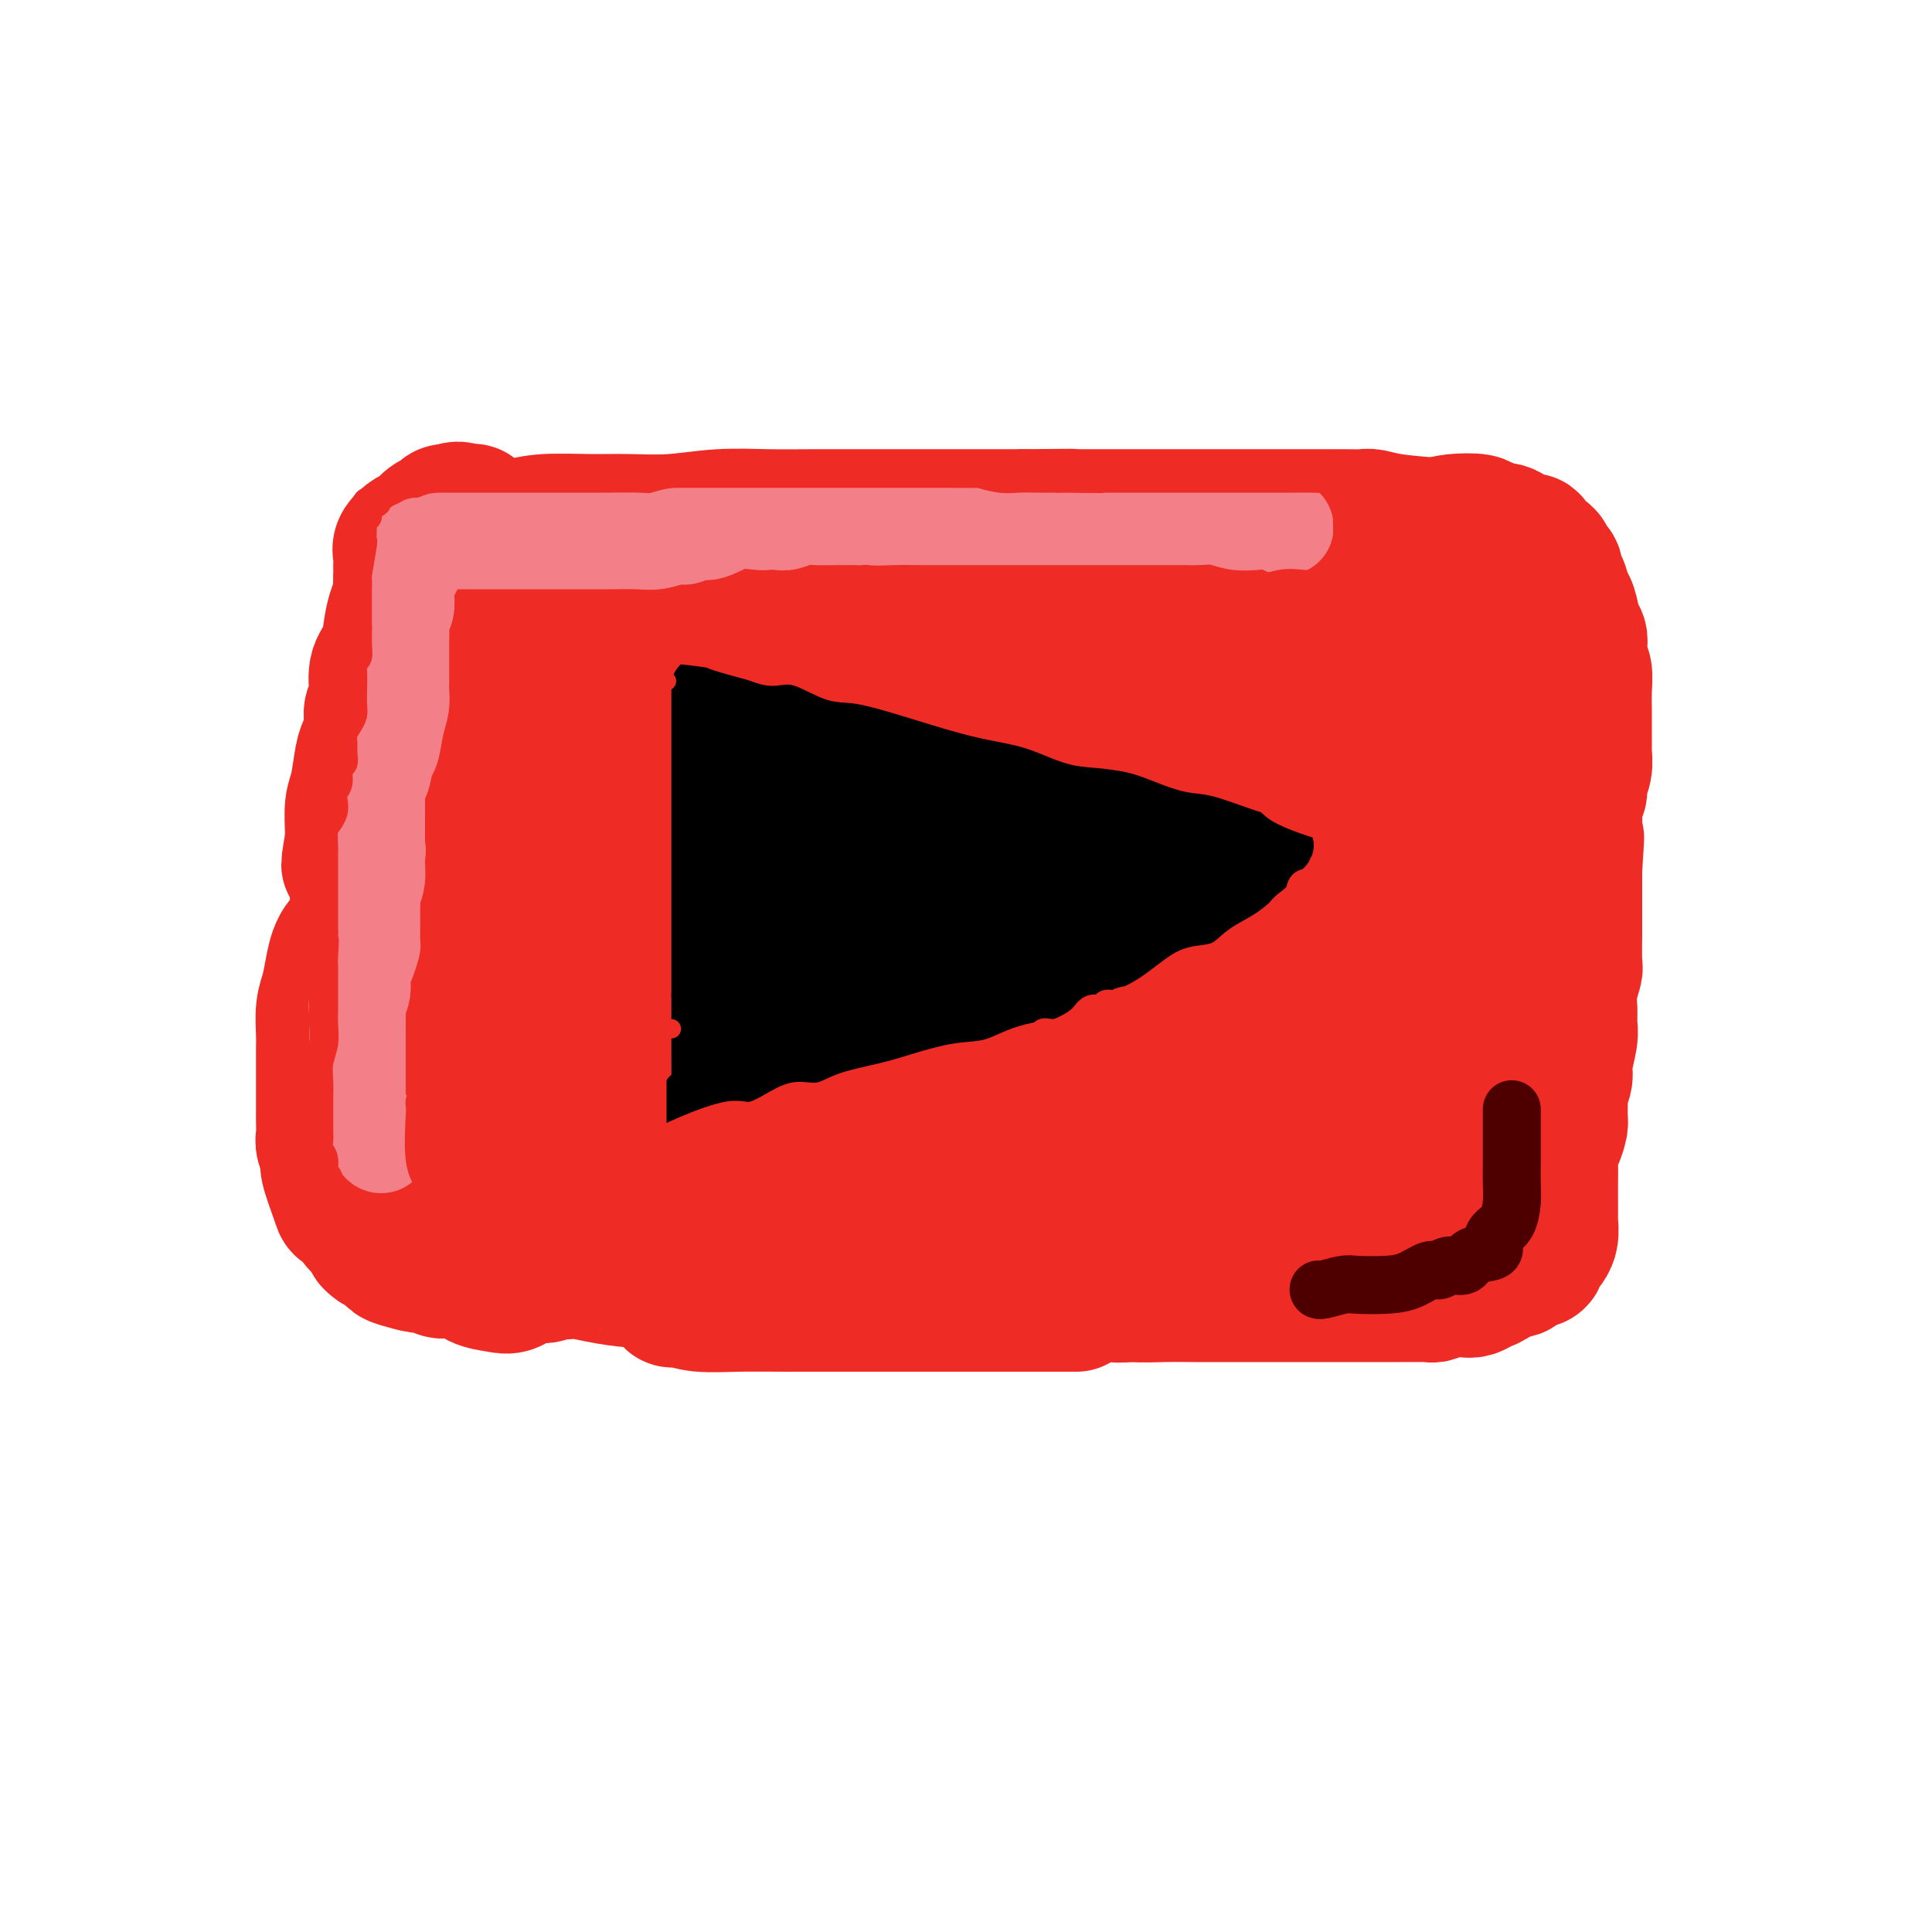 <svg viewBox='0 0 400 400' version='1.1' xmlns='http://www.w3.org/2000/svg' xmlns:xlink='http://www.w3.org/1999/xlink'><g fill='none' stroke='#EE2B24' stroke-width='28' stroke-linecap='round' stroke-linejoin='round'><path d='M96,119c0.196,0.027 0.392,0.054 0,0c-0.392,-0.054 -1.372,-0.188 -2,0c-0.628,0.188 -0.903,0.699 -1,1c-0.097,0.301 -0.015,0.393 0,1c0.015,0.607 -0.035,1.730 0,3c0.035,1.270 0.156,2.688 0,5c-0.156,2.312 -0.588,5.517 -1,8c-0.412,2.483 -0.803,4.244 -1,6c-0.197,1.756 -0.199,3.508 -1,5c-0.801,1.492 -2.400,2.723 -3,4c-0.600,1.277 -0.200,2.600 0,4c0.200,1.400 0.199,2.877 0,4c-0.199,1.123 -0.595,1.892 -1,3c-0.405,1.108 -0.819,2.553 -1,4c-0.181,1.447 -0.129,2.894 0,4c0.129,1.106 0.336,1.870 0,4c-0.336,2.130 -1.214,5.624 -2,8c-0.786,2.376 -1.478,3.633 -2,5c-0.522,1.367 -0.873,2.844 -1,4c-0.127,1.156 -0.031,1.990 0,3c0.031,1.010 -0.003,2.197 0,3c0.003,0.803 0.043,1.221 0,2c-0.043,0.779 -0.169,1.919 0,3c0.169,1.081 0.634,2.104 1,3c0.366,0.896 0.634,1.666 1,3c0.366,1.334 0.830,3.234 1,4c0.170,0.766 0.046,0.399 0,1c-0.046,0.601 -0.013,2.172 0,3c0.013,0.828 0.007,0.914 0,1'/><path d='M83,218c0.466,4.588 0.133,3.059 0,3c-0.133,-0.059 -0.064,1.354 0,2c0.064,0.646 0.122,0.525 0,1c-0.122,0.475 -0.425,1.544 0,2c0.425,0.456 1.578,0.297 2,1c0.422,0.703 0.113,2.268 0,3c-0.113,0.732 -0.030,0.632 0,1c0.030,0.368 0.008,1.203 0,2c-0.008,0.797 -0.002,1.557 0,2c0.002,0.443 0.001,0.570 0,1c-0.001,0.430 -0.000,1.162 0,2c0.000,0.838 0.000,1.783 0,2c-0.000,0.217 -0.001,-0.294 0,0c0.001,0.294 0.003,1.392 0,2c-0.003,0.608 -0.011,0.725 0,1c0.011,0.275 0.042,0.708 0,1c-0.042,0.292 -0.156,0.442 0,1c0.156,0.558 0.584,1.524 1,2c0.416,0.476 0.822,0.461 1,1c0.178,0.539 0.130,1.631 0,2c-0.130,0.369 -0.340,0.014 0,0c0.340,-0.014 1.231,0.313 2,1c0.769,0.687 1.417,1.733 2,2c0.583,0.267 1.100,-0.245 2,0c0.900,0.245 2.182,1.245 3,2c0.818,0.755 1.170,1.263 2,2c0.830,0.737 2.137,1.703 3,2c0.863,0.297 1.283,-0.075 2,0c0.717,0.075 1.732,0.597 3,1c1.268,0.403 2.791,0.687 4,1c1.209,0.313 2.105,0.657 3,1'/><path d='M113,262c4.887,2.038 4.103,1.135 5,1c0.897,-0.135 3.474,0.500 6,1c2.526,0.500 5.000,0.866 7,1c2.000,0.134 3.525,0.036 5,0c1.475,-0.036 2.900,-0.010 5,0c2.100,0.010 4.875,0.003 7,0c2.125,-0.003 3.601,-0.001 5,0c1.399,0.001 2.721,0.001 5,0c2.279,-0.001 5.516,-0.003 8,0c2.484,0.003 4.216,0.011 6,0c1.784,-0.011 3.621,-0.041 6,0c2.379,0.041 5.298,0.155 7,0c1.702,-0.155 2.185,-0.577 3,-1c0.815,-0.423 1.962,-0.845 3,-1c1.038,-0.155 1.966,-0.041 3,0c1.034,0.041 2.173,0.011 4,0c1.827,-0.011 4.343,-0.003 6,0c1.657,0.003 2.454,0.001 4,0c1.546,-0.001 3.840,-0.000 5,0c1.160,0.000 1.186,0.000 2,0c0.814,-0.000 2.415,-0.000 4,0c1.585,0.000 3.153,0.001 4,0c0.847,-0.001 0.973,-0.004 2,0c1.027,0.004 2.953,0.015 4,0c1.047,-0.015 1.213,-0.057 2,0c0.787,0.057 2.195,0.211 3,0c0.805,-0.211 1.009,-0.789 2,-1c0.991,-0.211 2.771,-0.057 4,0c1.229,0.057 1.908,0.015 3,0c1.092,-0.015 2.598,-0.004 4,0c1.402,0.004 2.701,0.002 4,0'/><path d='M251,262c19.249,-0.461 7.370,-0.113 4,0c-3.370,0.113 1.768,-0.007 4,0c2.232,0.007 1.559,0.142 2,0c0.441,-0.142 1.995,-0.563 3,-1c1.005,-0.437 1.462,-0.892 2,-1c0.538,-0.108 1.159,0.129 2,0c0.841,-0.129 1.902,-0.625 3,-1c1.098,-0.375 2.233,-0.629 3,-1c0.767,-0.371 1.168,-0.860 2,-1c0.832,-0.140 2.097,0.067 3,0c0.903,-0.067 1.445,-0.410 2,-1c0.555,-0.590 1.123,-1.428 2,-2c0.877,-0.572 2.064,-0.878 3,-1c0.936,-0.122 1.621,-0.060 2,0c0.379,0.060 0.453,0.119 1,0c0.547,-0.119 1.569,-0.416 2,-1c0.431,-0.584 0.272,-1.454 1,-2c0.728,-0.546 2.342,-0.769 3,-1c0.658,-0.231 0.361,-0.469 1,-1c0.639,-0.531 2.213,-1.355 3,-2c0.787,-0.645 0.788,-1.110 1,-2c0.212,-0.890 0.635,-2.204 1,-3c0.365,-0.796 0.672,-1.075 1,-2c0.328,-0.925 0.678,-2.497 1,-4c0.322,-1.503 0.615,-2.937 1,-4c0.385,-1.063 0.863,-1.756 1,-3c0.137,-1.244 -0.068,-3.038 0,-4c0.068,-0.962 0.410,-1.093 1,-2c0.590,-0.907 1.428,-2.590 2,-4c0.572,-1.410 0.878,-2.546 1,-4c0.122,-1.454 0.061,-3.227 0,-5'/><path d='M309,209c1.741,-6.539 1.092,-4.388 1,-4c-0.092,0.388 0.372,-0.989 1,-3c0.628,-2.011 1.420,-4.656 2,-6c0.580,-1.344 0.946,-1.388 1,-2c0.054,-0.612 -0.206,-1.794 0,-3c0.206,-1.206 0.878,-2.437 1,-4c0.122,-1.563 -0.307,-3.458 0,-5c0.307,-1.542 1.350,-2.730 2,-4c0.650,-1.270 0.907,-2.622 1,-4c0.093,-1.378 0.023,-2.781 0,-4c-0.023,-1.219 0.000,-2.252 0,-3c-0.000,-0.748 -0.024,-1.211 0,-2c0.024,-0.789 0.095,-1.906 0,-3c-0.095,-1.094 -0.357,-2.166 -1,-3c-0.643,-0.834 -1.667,-1.430 -2,-2c-0.333,-0.570 0.025,-1.112 0,-2c-0.025,-0.888 -0.435,-2.120 -1,-3c-0.565,-0.880 -1.286,-1.407 -2,-2c-0.714,-0.593 -1.421,-1.250 -2,-2c-0.579,-0.750 -1.030,-1.591 -1,-2c0.030,-0.409 0.542,-0.385 0,-1c-0.542,-0.615 -2.138,-1.871 -3,-3c-0.862,-1.129 -0.990,-2.133 -1,-3c-0.010,-0.867 0.100,-1.598 0,-2c-0.100,-0.402 -0.408,-0.474 -1,-1c-0.592,-0.526 -1.467,-1.506 -2,-2c-0.533,-0.494 -0.723,-0.503 -1,-1c-0.277,-0.497 -0.641,-1.484 -1,-2c-0.359,-0.516 -0.712,-0.562 -1,-1c-0.288,-0.438 -0.511,-1.268 -1,-2c-0.489,-0.732 -1.245,-1.366 -2,-2'/><path d='M296,126c-3.448,-5.460 -1.069,-1.108 -1,0c0.069,1.108 -2.173,-1.026 -3,-2c-0.827,-0.974 -0.240,-0.788 -1,-1c-0.760,-0.212 -2.867,-0.822 -4,-1c-1.133,-0.178 -1.291,0.076 -2,0c-0.709,-0.076 -1.969,-0.480 -4,-1c-2.031,-0.520 -4.831,-1.154 -7,-2c-2.169,-0.846 -3.705,-1.904 -5,-2c-1.295,-0.096 -2.348,0.771 -4,0c-1.652,-0.771 -3.904,-3.180 -6,-4c-2.096,-0.820 -4.036,-0.052 -6,0c-1.964,0.052 -3.951,-0.613 -6,-1c-2.049,-0.387 -4.158,-0.496 -7,-1c-2.842,-0.504 -6.416,-1.403 -9,-2c-2.584,-0.597 -4.178,-0.892 -6,-1c-1.822,-0.108 -3.873,-0.029 -6,0c-2.127,0.029 -4.330,0.008 -7,0c-2.670,-0.008 -5.805,-0.002 -8,0c-2.195,0.002 -3.449,0.001 -6,0c-2.551,-0.001 -6.399,-0.000 -9,0c-2.601,0.000 -3.954,-0.000 -6,0c-2.046,0.000 -4.786,0.000 -7,0c-2.214,-0.000 -3.903,-0.002 -6,0c-2.097,0.002 -4.602,0.007 -7,0c-2.398,-0.007 -4.688,-0.026 -7,0c-2.312,0.026 -4.647,0.098 -7,0c-2.353,-0.098 -4.724,-0.366 -7,0c-2.276,0.366 -4.455,1.366 -6,2c-1.545,0.634 -2.454,0.901 -4,1c-1.546,0.099 -3.727,0.028 -6,0c-2.273,-0.028 -4.636,-0.014 -7,0'/><path d='M119,111c-16.986,0.464 -6.452,0.124 -4,0c2.452,-0.124 -3.178,-0.033 -6,0c-2.822,0.033 -2.835,0.009 -3,0c-0.165,-0.009 -0.483,-0.003 -1,0c-0.517,0.003 -1.233,0.002 -2,0c-0.767,-0.002 -1.585,-0.003 -2,0c-0.415,0.003 -0.426,0.012 -1,0c-0.574,-0.012 -1.712,-0.046 -2,0c-0.288,0.046 0.272,0.170 1,0c0.728,-0.170 1.622,-0.634 3,-1c1.378,-0.366 3.239,-0.633 5,-1c1.761,-0.367 3.422,-0.834 6,-1c2.578,-0.166 6.073,-0.030 9,0c2.927,0.030 5.288,-0.044 8,0c2.712,0.044 5.777,0.208 9,0c3.223,-0.208 6.605,-0.788 10,-1c3.395,-0.212 6.802,-0.057 10,0c3.198,0.057 6.188,0.015 10,0c3.812,-0.015 8.446,-0.004 12,0c3.554,0.004 6.028,0.001 8,0c1.972,-0.001 3.443,-0.000 5,0c1.557,0.000 3.201,0.000 5,0c1.799,-0.000 3.754,-0.000 5,0c1.246,0.000 1.785,0.000 3,0c1.215,-0.000 3.108,-0.000 5,0'/><path d='M212,107c16.373,-0.155 7.806,-0.041 6,0c-1.806,0.041 3.150,0.011 6,0c2.850,-0.011 3.594,-0.003 5,0c1.406,0.003 3.473,0.001 5,0c1.527,-0.001 2.513,-0.000 4,0c1.487,0.000 3.473,0.000 5,0c1.527,-0.000 2.595,0.000 4,0c1.405,-0.000 3.148,-0.000 5,0c1.852,0.000 3.813,0.000 6,0c2.187,-0.000 4.601,-0.001 7,0c2.399,0.001 4.783,0.003 7,0c2.217,-0.003 4.269,-0.012 6,0c1.731,0.012 3.143,0.045 4,0c0.857,-0.045 1.161,-0.167 2,0c0.839,0.167 2.215,0.623 5,1c2.785,0.377 6.980,0.675 10,1c3.020,0.325 4.864,0.676 7,1c2.136,0.324 4.564,0.620 6,1c1.436,0.380 1.879,0.843 2,1c0.121,0.157 -0.080,0.007 0,0c0.080,-0.007 0.441,0.130 1,1c0.559,0.870 1.315,2.472 2,4c0.685,1.528 1.297,2.983 2,4c0.703,1.017 1.495,1.596 2,2c0.505,0.404 0.723,0.634 1,1c0.277,0.366 0.611,0.869 1,2c0.389,1.131 0.831,2.892 1,4c0.169,1.108 0.066,1.565 0,3c-0.066,1.435 -0.095,3.848 0,6c0.095,2.152 0.313,4.043 0,6c-0.313,1.957 -1.156,3.978 -2,6'/><path d='M322,151c-0.277,4.252 0.029,4.382 0,5c-0.029,0.618 -0.393,1.726 -1,3c-0.607,1.274 -1.457,2.715 -2,4c-0.543,1.285 -0.781,2.413 -1,4c-0.219,1.587 -0.420,3.634 -1,6c-0.580,2.366 -1.538,5.052 -2,7c-0.462,1.948 -0.426,3.159 -1,5c-0.574,1.841 -1.756,4.312 -2,6c-0.244,1.688 0.450,2.594 0,4c-0.450,1.406 -2.045,3.314 -3,5c-0.955,1.686 -1.269,3.152 -2,5c-0.731,1.848 -1.880,4.080 -3,6c-1.120,1.920 -2.211,3.529 -3,5c-0.789,1.471 -1.275,2.806 -2,4c-0.725,1.194 -1.688,2.249 -2,3c-0.312,0.751 0.028,1.199 0,2c-0.028,0.801 -0.422,1.956 -1,3c-0.578,1.044 -1.338,1.976 -2,3c-0.662,1.024 -1.227,2.141 -2,3c-0.773,0.859 -1.756,1.460 -2,2c-0.244,0.540 0.249,1.018 0,1c-0.249,-0.018 -1.240,-0.532 -2,0c-0.760,0.532 -1.290,2.112 -2,3c-0.710,0.888 -1.600,1.085 -4,2c-2.400,0.915 -6.309,2.546 -9,3c-2.691,0.454 -4.164,-0.271 -6,0c-1.836,0.271 -4.033,1.537 -7,2c-2.967,0.463 -6.702,0.124 -10,0c-3.298,-0.124 -6.157,-0.033 -10,0c-3.843,0.033 -8.669,0.010 -13,0c-4.331,-0.010 -8.165,-0.005 -12,0'/><path d='M215,247c-9.227,0.000 -9.794,0.001 -14,0c-4.206,-0.001 -12.051,-0.002 -18,0c-5.949,0.002 -10.003,0.007 -14,0c-3.997,-0.007 -7.938,-0.026 -11,0c-3.062,0.026 -5.244,0.098 -7,0c-1.756,-0.098 -3.085,-0.366 -5,0c-1.915,0.366 -4.414,1.366 -7,2c-2.586,0.634 -5.257,0.903 -7,1c-1.743,0.097 -2.558,0.024 -6,0c-3.442,-0.024 -9.511,0.002 -12,0c-2.489,-0.002 -1.397,-0.032 -1,0c0.397,0.032 0.099,0.127 0,0c-0.099,-0.127 -0.001,-0.475 0,-1c0.001,-0.525 -0.096,-1.227 0,-2c0.096,-0.773 0.386,-1.619 1,-2c0.614,-0.381 1.554,-0.298 3,-1c1.446,-0.702 3.398,-2.188 6,-3c2.602,-0.812 5.852,-0.950 11,-1c5.148,-0.050 12.193,-0.012 21,0c8.807,0.012 19.375,-0.003 30,0c10.625,0.003 21.307,0.023 31,0c9.693,-0.023 18.399,-0.089 32,0c13.601,0.089 32.099,0.333 40,0c7.901,-0.333 5.204,-1.244 5,-2c-0.204,-0.756 2.085,-1.359 3,-2c0.915,-0.641 0.458,-1.321 0,-2'/><path d='M296,234c1.126,-1.033 -0.061,-0.617 0,-1c0.061,-0.383 1.368,-1.567 0,-2c-1.368,-0.433 -5.413,-0.116 -10,0c-4.587,0.116 -9.718,0.033 -16,0c-6.282,-0.033 -13.715,-0.014 -23,0c-9.285,0.014 -20.422,0.024 -30,0c-9.578,-0.024 -17.597,-0.084 -25,0c-7.403,0.084 -14.191,0.310 -19,0c-4.809,-0.310 -7.639,-1.155 -10,-2c-2.361,-0.845 -4.255,-1.691 -6,-2c-1.745,-0.309 -3.343,-0.083 -5,0c-1.657,0.083 -3.373,0.023 -6,0c-2.627,-0.023 -6.163,-0.010 -9,0c-2.837,0.010 -4.974,0.017 -7,0c-2.026,-0.017 -3.940,-0.058 -5,0c-1.060,0.058 -1.266,0.216 -2,0c-0.734,-0.216 -1.997,-0.806 -3,-1c-1.003,-0.194 -1.747,0.006 -4,0c-2.253,-0.006 -6.015,-0.219 -9,0c-2.985,0.219 -5.192,0.869 -7,1c-1.808,0.131 -3.215,-0.257 -4,0c-0.785,0.257 -0.947,1.160 -1,2c-0.053,0.840 0.002,1.617 0,2c-0.002,0.383 -0.060,0.372 0,1c0.060,0.628 0.240,1.895 1,3c0.760,1.105 2.101,2.049 3,3c0.899,0.951 1.358,1.910 2,3c0.642,1.090 1.469,2.311 2,3c0.531,0.689 0.765,0.844 1,1'/><path d='M104,245c1.044,1.569 -0.347,0.493 -1,-1c-0.653,-1.493 -0.567,-3.401 -1,-7c-0.433,-3.599 -1.386,-8.887 -2,-13c-0.614,-4.113 -0.891,-7.049 -1,-10c-0.109,-2.951 -0.052,-5.917 0,-9c0.052,-3.083 0.098,-6.282 0,-9c-0.098,-2.718 -0.340,-4.955 0,-8c0.340,-3.045 1.261,-6.897 2,-10c0.739,-3.103 1.294,-5.457 2,-8c0.706,-2.543 1.561,-5.276 2,-8c0.439,-2.724 0.462,-5.438 1,-8c0.538,-2.562 1.593,-4.971 2,-7c0.407,-2.029 0.168,-3.677 0,-5c-0.168,-1.323 -0.264,-2.320 0,-4c0.264,-1.680 0.888,-4.041 2,-6c1.112,-1.959 2.711,-3.515 4,-5c1.289,-1.485 2.268,-2.898 4,-4c1.732,-1.102 4.218,-1.891 5,-3c0.782,-1.109 -0.140,-2.537 0,-3c0.140,-0.463 1.340,0.038 2,0c0.660,-0.038 0.779,-0.615 1,-1c0.221,-0.385 0.546,-0.578 0,1c-0.546,1.578 -1.961,4.928 -3,8c-1.039,3.072 -1.703,5.865 -3,11c-1.297,5.135 -3.228,12.610 -4,19c-0.772,6.390 -0.386,11.695 0,17'/><path d='M116,172c0.075,5.398 0.264,10.392 1,16c0.736,5.608 2.020,11.829 3,17c0.980,5.171 1.655,9.290 3,13c1.345,3.710 3.359,7.009 4,9c0.641,1.991 -0.093,2.672 0,2c0.093,-0.672 1.012,-2.697 2,-5c0.988,-2.303 2.046,-4.885 3,-10c0.954,-5.115 1.806,-12.763 3,-19c1.194,-6.237 2.730,-11.061 4,-17c1.270,-5.939 2.274,-12.992 4,-20c1.726,-7.008 4.176,-13.972 6,-19c1.824,-5.028 3.023,-8.120 4,-11c0.977,-2.880 1.730,-5.549 2,-7c0.270,-1.451 0.055,-1.683 0,-2c-0.055,-0.317 0.048,-0.719 0,0c-0.048,0.719 -0.247,2.560 -1,6c-0.753,3.440 -2.058,8.480 -3,13c-0.942,4.520 -1.520,8.522 -3,14c-1.480,5.478 -3.861,12.434 -5,17c-1.139,4.566 -1.037,6.743 -1,9c0.037,2.257 0.010,4.594 0,6c-0.010,1.406 -0.003,1.882 0,1c0.003,-0.882 0.001,-3.122 0,-6c-0.001,-2.878 -0.000,-6.394 0,-11c0.000,-4.606 0.000,-10.303 0,-16'/><path d='M142,152c-0.226,-7.349 -0.792,-9.722 -1,-12c-0.208,-2.278 -0.060,-4.461 0,-6c0.060,-1.539 0.030,-2.433 0,-3c-0.030,-0.567 -0.061,-0.806 0,-1c0.061,-0.194 0.213,-0.341 0,0c-0.213,0.341 -0.791,1.171 -1,2c-0.209,0.829 -0.049,1.659 0,4c0.049,2.341 -0.012,6.194 0,11c0.012,4.806 0.098,10.566 0,15c-0.098,4.434 -0.379,7.542 0,11c0.379,3.458 1.417,7.265 2,9c0.583,1.735 0.711,1.399 1,1c0.289,-0.399 0.740,-0.860 1,-1c0.260,-0.140 0.330,0.042 1,-2c0.670,-2.042 1.941,-6.310 4,-11c2.059,-4.690 4.905,-9.804 10,-18c5.095,-8.196 12.440,-19.474 18,-27c5.560,-7.526 9.334,-11.300 11,-13c1.666,-1.700 1.223,-1.325 1,-1c-0.223,0.325 -0.227,0.600 0,0c0.227,-0.600 0.685,-2.077 0,1c-0.685,3.077 -2.513,10.707 -4,15c-1.487,4.293 -2.634,5.249 -7,19c-4.366,13.751 -11.952,40.298 -15,51c-3.048,10.702 -1.559,5.559 -1,4c0.559,-1.559 0.189,0.465 0,1c-0.189,0.535 -0.197,-0.419 0,-3c0.197,-2.581 0.598,-6.791 1,-11'/><path d='M163,187c1.592,-5.308 5.072,-12.077 7,-19c1.928,-6.923 2.303,-14.001 4,-22c1.697,-7.999 4.717,-16.921 6,-22c1.283,-5.079 0.828,-6.317 1,-7c0.172,-0.683 0.970,-0.811 1,-1c0.030,-0.189 -0.707,-0.440 -1,0c-0.293,0.440 -0.141,1.572 -2,5c-1.859,3.428 -5.728,9.154 -11,18c-5.272,8.846 -11.949,20.814 -16,30c-4.051,9.186 -5.478,15.590 -7,21c-1.522,5.410 -3.138,9.824 -4,13c-0.862,3.176 -0.968,5.113 -1,6c-0.032,0.887 0.011,0.723 0,0c-0.011,-0.723 -0.075,-2.006 2,-5c2.075,-2.994 6.290,-7.701 10,-13c3.710,-5.299 6.917,-11.191 11,-18c4.083,-6.809 9.043,-14.535 13,-20c3.957,-5.465 6.912,-8.670 8,-10c1.088,-1.330 0.308,-0.785 0,-1c-0.308,-0.215 -0.145,-1.190 0,1c0.145,2.190 0.273,7.545 0,13c-0.273,5.455 -0.948,11.008 -2,17c-1.052,5.992 -2.480,12.421 -4,18c-1.520,5.579 -3.131,10.307 -4,13c-0.869,2.693 -0.995,3.350 -1,4c-0.005,0.650 0.112,1.293 0,1c-0.112,-0.293 -0.453,-1.522 0,-4c0.453,-2.478 1.699,-6.206 3,-12c1.301,-5.794 2.657,-13.656 5,-21c2.343,-7.344 5.671,-14.172 9,-21'/><path d='M190,151c3.519,-6.327 7.817,-11.645 11,-15c3.183,-3.355 5.251,-4.746 6,-6c0.749,-1.254 0.178,-2.372 0,-2c-0.178,0.372 0.037,2.236 0,7c-0.037,4.764 -0.325,12.430 0,21c0.325,8.570 1.264,18.043 0,26c-1.264,7.957 -4.731,14.399 -7,21c-2.269,6.601 -3.341,13.360 -4,17c-0.659,3.640 -0.904,4.161 -1,4c-0.096,-0.161 -0.043,-1.002 0,-1c0.043,0.002 0.075,0.849 0,0c-0.075,-0.849 -0.258,-3.394 1,-9c1.258,-5.606 3.958,-14.274 6,-22c2.042,-7.726 3.426,-14.511 5,-22c1.574,-7.489 3.337,-15.681 5,-21c1.663,-5.319 3.225,-7.764 4,-10c0.775,-2.236 0.762,-4.264 1,-5c0.238,-0.736 0.725,-0.179 0,5c-0.725,5.179 -2.662,14.980 -5,23c-2.338,8.020 -5.075,14.258 -7,21c-1.925,6.742 -3.037,13.988 -4,19c-0.963,5.012 -1.778,7.791 -2,9c-0.222,1.209 0.149,0.849 0,1c-0.149,0.151 -0.819,0.814 0,-1c0.819,-1.814 3.127,-6.105 6,-11c2.873,-4.895 6.312,-10.395 11,-17c4.688,-6.605 10.625,-14.316 16,-22c5.375,-7.684 10.187,-15.342 15,-23'/><path d='M247,138c8.886,-13.419 7.102,-10.467 7,-10c-0.102,0.467 1.479,-1.551 2,-2c0.521,-0.449 -0.018,0.671 0,4c0.018,3.329 0.593,8.868 0,16c-0.593,7.132 -2.355,15.858 -3,23c-0.645,7.142 -0.173,12.699 -1,19c-0.827,6.301 -2.952,13.344 -4,18c-1.048,4.656 -1.020,6.923 -1,8c0.020,1.077 0.032,0.963 0,1c-0.032,0.037 -0.107,0.225 0,-1c0.107,-1.225 0.396,-3.862 2,-9c1.604,-5.138 4.524,-12.777 7,-21c2.476,-8.223 4.507,-17.030 7,-27c2.493,-9.970 5.447,-21.102 8,-29c2.553,-7.898 4.705,-12.562 6,-15c1.295,-2.438 1.734,-2.649 2,-3c0.266,-0.351 0.358,-0.840 1,0c0.642,0.840 1.832,3.010 3,9c1.168,5.990 2.313,15.801 3,26c0.687,10.199 0.917,20.785 1,30c0.083,9.215 0.019,17.059 0,24c-0.019,6.941 0.008,12.981 0,16c-0.008,3.019 -0.049,3.018 0,3c0.049,-0.018 0.189,-0.054 0,0c-0.189,0.054 -0.706,0.197 0,-2c0.706,-2.197 2.637,-6.735 4,-11c1.363,-4.265 2.159,-8.257 4,-15c1.841,-6.743 4.726,-16.239 6,-21c1.274,-4.761 0.935,-4.789 1,-5c0.065,-0.211 0.532,-0.606 1,-1'/><path d='M303,163c2.426,-8.319 0.490,-1.618 0,1c-0.490,2.618 0.464,1.153 -2,6c-2.464,4.847 -8.347,16.005 -12,22c-3.653,5.995 -5.077,6.826 -7,9c-1.923,2.174 -4.345,5.692 -7,9c-2.655,3.308 -5.542,6.408 -8,8c-2.458,1.592 -4.486,1.678 -7,2c-2.514,0.322 -5.515,0.881 -7,1c-1.485,0.119 -1.456,-0.200 -2,-2c-0.544,-1.800 -1.663,-5.080 -2,-8c-0.337,-2.920 0.108,-5.480 1,-8c0.892,-2.520 2.230,-5.000 4,-7c1.770,-2.000 3.974,-3.520 5,-4c1.026,-0.480 0.876,0.079 1,0c0.124,-0.079 0.521,-0.797 0,0c-0.521,0.797 -1.961,3.108 -4,6c-2.039,2.892 -4.677,6.365 -9,10c-4.323,3.635 -10.329,7.434 -15,10c-4.671,2.566 -8.005,3.900 -11,5c-2.995,1.100 -5.650,1.965 -7,2c-1.350,0.035 -1.395,-0.761 0,-2c1.395,-1.239 4.230,-2.921 7,-5c2.770,-2.079 5.475,-4.553 9,-7c3.525,-2.447 7.870,-4.866 10,-6c2.130,-1.134 2.045,-0.984 2,-1c-0.045,-0.016 -0.051,-0.196 -1,0c-0.949,0.196 -2.843,0.770 -5,1c-2.157,0.230 -4.579,0.115 -7,0'/><path d='M229,205c-2.782,0.223 -4.236,0.780 -5,1c-0.764,0.220 -0.839,0.102 -1,0c-0.161,-0.102 -0.407,-0.189 0,-1c0.407,-0.811 1.468,-2.346 4,-4c2.532,-1.654 6.534,-3.427 11,-5c4.466,-1.573 9.396,-2.944 14,-4c4.604,-1.056 8.880,-1.796 11,-2c2.120,-0.204 2.082,0.127 2,0c-0.082,-0.127 -0.208,-0.713 0,-2c0.208,-1.287 0.752,-3.274 1,-5c0.248,-1.726 0.201,-3.189 0,-5c-0.201,-1.811 -0.555,-3.969 -1,-6c-0.445,-2.031 -0.982,-3.933 -2,-5c-1.018,-1.067 -2.518,-1.298 -4,-2c-1.482,-0.702 -2.947,-1.874 -5,-3c-2.053,-1.126 -4.696,-2.205 -7,-3c-2.304,-0.795 -4.271,-1.306 -6,-3c-1.729,-1.694 -3.220,-4.572 -5,-7c-1.780,-2.428 -3.850,-4.408 -5,-7c-1.150,-2.592 -1.380,-5.797 -2,-8c-0.620,-2.203 -1.630,-3.405 -2,-4c-0.370,-0.595 -0.100,-0.583 0,-1c0.100,-0.417 0.030,-1.264 0,-2c-0.030,-0.736 -0.019,-1.360 0,-2c0.019,-0.640 0.046,-1.295 0,-2c-0.046,-0.705 -0.166,-1.459 0,-2c0.166,-0.541 0.619,-0.869 1,-1c0.381,-0.131 0.691,-0.066 1,0'/><path d='M229,120c0.410,-1.954 0.436,-1.840 1,-1c0.564,0.840 1.665,2.407 5,7c3.335,4.593 8.905,12.213 11,16c2.095,3.787 0.716,3.739 1,6c0.284,2.261 2.231,6.829 3,11c0.769,4.171 0.360,7.945 0,11c-0.360,3.055 -0.671,5.392 -3,8c-2.329,2.608 -6.675,5.488 -9,7c-2.325,1.512 -2.627,1.656 -3,2c-0.373,0.344 -0.816,0.889 -1,1c-0.184,0.111 -0.108,-0.211 0,0c0.108,0.211 0.249,0.957 0,1c-0.249,0.043 -0.886,-0.615 0,-2c0.886,-1.385 3.295,-3.497 6,-6c2.705,-2.503 5.705,-5.398 7,-7c1.295,-1.602 0.886,-1.910 1,-2c0.114,-0.090 0.750,0.040 1,0c0.250,-0.040 0.115,-0.248 -1,0c-1.115,0.248 -3.210,0.953 -5,2c-1.790,1.047 -3.273,2.435 -6,4c-2.727,1.565 -6.696,3.306 -10,5c-3.304,1.694 -5.944,3.341 -7,4c-1.056,0.659 -0.528,0.329 0,0'/><path d='M74,166c0.239,-0.315 0.479,-0.629 1,-1c0.521,-0.371 1.324,-0.798 2,-2c0.676,-1.202 1.225,-3.177 2,-5c0.775,-1.823 1.777,-3.492 2,-5c0.223,-1.508 -0.333,-2.855 0,-4c0.333,-1.145 1.553,-2.089 2,-3c0.447,-0.911 0.120,-1.791 0,-3c-0.120,-1.209 -0.032,-2.748 0,-4c0.032,-1.252 0.009,-2.217 0,-3c-0.009,-0.783 -0.002,-1.383 0,-2c0.002,-0.617 0.001,-1.250 0,-2c-0.001,-0.750 -0.000,-1.618 0,-2c0.000,-0.382 0.000,-0.277 0,-1c-0.000,-0.723 -0.000,-2.273 0,-3c0.000,-0.727 -0.000,-0.632 0,-1c0.000,-0.368 0.000,-1.199 0,-2c-0.000,-0.801 -0.000,-1.572 0,-2c0.000,-0.428 0.000,-0.513 0,-1c-0.000,-0.487 -0.002,-1.376 0,-2c0.002,-0.624 0.006,-0.983 0,-1c-0.006,-0.017 -0.024,0.309 0,0c0.024,-0.309 0.089,-1.252 0,-2c-0.089,-0.748 -0.332,-1.299 0,-2c0.332,-0.701 1.241,-1.551 2,-2c0.759,-0.449 1.370,-0.499 2,-1c0.630,-0.501 1.279,-1.455 2,-2c0.721,-0.545 1.513,-0.682 2,-1c0.487,-0.318 0.670,-0.816 1,-1c0.330,-0.184 0.809,-0.052 1,0c0.191,0.052 0.096,0.026 0,0'/><path d='M93,106c2.186,-1.087 2.650,-0.306 3,0c0.350,0.306 0.585,0.136 1,0c0.415,-0.136 1.010,-0.240 1,0c-0.010,0.240 -0.625,0.823 -1,1c-0.375,0.177 -0.510,-0.053 -1,0c-0.490,0.053 -1.335,0.389 -2,1c-0.665,0.611 -1.151,1.496 -2,2c-0.849,0.504 -2.060,0.627 -3,1c-0.940,0.373 -1.610,0.995 -2,2c-0.390,1.005 -0.500,2.393 -1,3c-0.500,0.607 -1.391,0.432 -2,1c-0.609,0.568 -0.935,1.877 -1,3c-0.065,1.123 0.133,2.059 0,3c-0.133,0.941 -0.595,1.886 -1,3c-0.405,1.114 -0.753,2.395 -1,4c-0.247,1.605 -0.392,3.532 -1,5c-0.608,1.468 -1.679,2.475 -2,4c-0.321,1.525 0.107,3.567 0,5c-0.107,1.433 -0.750,2.257 -1,3c-0.250,0.743 -0.108,1.406 0,2c0.108,0.594 0.183,1.118 0,2c-0.183,0.882 -0.623,2.120 -1,3c-0.377,0.880 -0.689,1.402 -1,3c-0.311,1.598 -0.619,4.274 -1,6c-0.381,1.726 -0.833,2.503 -1,4c-0.167,1.497 -0.048,3.713 0,5c0.048,1.287 0.024,1.643 0,2'/><path d='M73,174c-1.529,8.786 -0.353,3.750 0,2c0.353,-1.750 -0.117,-0.216 0,2c0.117,2.216 0.823,5.114 1,7c0.177,1.886 -0.173,2.760 0,4c0.173,1.240 0.870,2.846 1,4c0.130,1.154 -0.307,1.856 0,3c0.307,1.144 1.358,2.731 2,4c0.642,1.269 0.876,2.219 1,3c0.124,0.781 0.138,1.394 0,2c-0.138,0.606 -0.429,1.207 0,2c0.429,0.793 1.579,1.779 2,3c0.421,1.221 0.113,2.678 0,4c-0.113,1.322 -0.030,2.509 0,4c0.030,1.491 0.008,3.285 0,4c-0.008,0.715 -0.002,0.349 0,1c0.002,0.651 0.001,2.319 0,3c-0.001,0.681 0.000,0.376 0,1c-0.000,0.624 -0.001,2.178 0,3c0.001,0.822 0.003,0.912 0,2c-0.003,1.088 -0.012,3.174 0,4c0.012,0.826 0.046,0.392 0,1c-0.046,0.608 -0.172,2.257 0,3c0.172,0.743 0.641,0.579 1,1c0.359,0.421 0.607,1.426 1,2c0.393,0.574 0.932,0.716 1,1c0.068,0.284 -0.336,0.710 0,1c0.336,0.290 1.413,0.442 2,1c0.587,0.558 0.683,1.521 1,2c0.317,0.479 0.855,0.475 1,1c0.145,0.525 -0.101,1.579 0,2c0.101,0.421 0.551,0.211 1,0'/><path d='M88,251c1.325,1.657 0.637,0.299 1,0c0.363,-0.299 1.777,0.462 3,1c1.223,0.538 2.255,0.855 3,1c0.745,0.145 1.202,0.120 2,0c0.798,-0.120 1.938,-0.333 3,0c1.062,0.333 2.045,1.213 3,2c0.955,0.787 1.881,1.483 3,2c1.119,0.517 2.429,0.856 3,1c0.571,0.144 0.402,0.094 1,0c0.598,-0.094 1.964,-0.232 3,0c1.036,0.232 1.743,0.833 3,1c1.257,0.167 3.064,-0.099 5,0c1.936,0.099 4.002,0.562 6,1c1.998,0.438 3.930,0.849 6,1c2.070,0.151 4.279,0.040 6,0c1.721,-0.040 2.954,-0.011 5,0c2.046,0.011 4.905,0.003 8,0c3.095,-0.003 6.424,-0.001 10,0c3.576,0.001 7.397,0.000 10,0c2.603,-0.000 3.986,-0.000 6,0c2.014,0.000 4.657,0.000 6,0c1.343,-0.000 1.386,-0.000 2,0c0.614,0.000 1.801,0.000 3,0c1.199,-0.000 2.412,-0.000 4,0c1.588,0.000 3.553,0.000 5,0c1.447,-0.000 2.376,-0.000 4,0c1.624,0.000 3.943,0.000 6,0c2.057,-0.000 3.850,-0.000 5,0c1.150,0.000 1.656,0.000 3,0c1.344,-0.000 3.527,-0.000 5,0c1.473,0.000 2.237,0.000 3,0'/><path d='M224,261c14.371,0.061 4.798,0.213 3,0c-1.798,-0.213 4.180,-0.790 7,-1c2.820,-0.210 2.482,-0.054 3,0c0.518,0.054 1.892,0.007 3,0c1.108,-0.007 1.949,0.026 3,0c1.051,-0.026 2.312,-0.112 4,0c1.688,0.112 3.802,0.422 5,0c1.198,-0.422 1.480,-1.577 2,-2c0.520,-0.423 1.280,-0.113 2,0c0.720,0.113 1.402,0.030 2,0c0.598,-0.030 1.112,-0.008 2,0c0.888,0.008 2.149,0.002 3,0c0.851,-0.002 1.291,-0.001 2,0c0.709,0.001 1.686,0.000 3,0c1.314,-0.000 2.963,-0.000 4,0c1.037,0.000 1.460,0.000 2,0c0.540,-0.000 1.195,-0.000 2,0c0.805,0.000 1.759,0.000 3,0c1.241,-0.000 2.770,-0.000 4,0c1.230,0.000 2.161,0.000 3,0c0.839,-0.000 1.586,-0.000 2,0c0.414,0.000 0.496,0.000 1,0c0.504,-0.000 1.431,-0.000 2,0c0.569,0.000 0.781,0.000 1,0c0.219,-0.000 0.444,-0.000 1,0c0.556,0.000 1.444,0.002 2,0c0.556,-0.002 0.782,-0.006 1,0c0.218,0.006 0.430,0.022 1,0c0.570,-0.022 1.500,-0.083 2,0c0.500,0.083 0.572,0.309 1,0c0.428,-0.309 1.214,-1.155 2,-2'/><path d='M302,256c12.240,-1.121 3.840,-1.423 1,-2c-2.840,-0.577 -0.121,-1.428 2,-3c2.121,-1.572 3.644,-3.866 4,-5c0.356,-1.134 -0.456,-1.109 0,-2c0.456,-0.891 2.178,-2.700 3,-4c0.822,-1.300 0.742,-2.091 1,-3c0.258,-0.909 0.853,-1.934 1,-3c0.147,-1.066 -0.154,-2.171 0,-3c0.154,-0.829 0.762,-1.381 1,-2c0.238,-0.619 0.106,-1.304 0,-2c-0.106,-0.696 -0.186,-1.404 0,-2c0.186,-0.596 0.638,-1.082 1,-2c0.362,-0.918 0.633,-2.268 1,-4c0.367,-1.732 0.830,-3.846 1,-5c0.170,-1.154 0.045,-1.348 0,-2c-0.045,-0.652 -0.012,-1.761 0,-3c0.012,-1.239 0.003,-2.607 0,-4c-0.003,-1.393 -0.001,-2.812 0,-4c0.001,-1.188 0.000,-2.145 0,-4c-0.000,-1.855 -0.000,-4.607 0,-7c0.000,-2.393 0.000,-4.428 0,-6c-0.000,-1.572 -0.000,-2.680 0,-4c0.000,-1.320 0.000,-2.852 0,-4c-0.000,-1.148 -0.000,-1.912 0,-3c0.000,-1.088 0.000,-2.502 0,-3c-0.000,-0.498 -0.000,-0.082 0,-1c0.000,-0.918 0.000,-3.170 0,-4c-0.000,-0.830 -0.000,-0.237 0,0c0.000,0.237 0.000,0.119 0,0'/><path d='M318,165c-0.005,-7.151 -0.016,-0.529 0,3c0.016,3.529 0.060,3.965 0,6c-0.060,2.035 -0.222,5.670 0,9c0.222,3.330 0.830,6.354 1,9c0.170,2.646 -0.098,4.915 0,7c0.098,2.085 0.562,3.987 1,6c0.438,2.013 0.849,4.138 1,6c0.151,1.862 0.040,3.461 0,5c-0.040,1.539 -0.010,3.019 0,5c0.010,1.981 -0.002,4.464 0,5c0.002,0.536 0.017,-0.874 0,1c-0.017,1.874 -0.065,7.031 0,9c0.065,1.969 0.243,0.751 0,1c-0.243,0.249 -0.908,1.965 -1,3c-0.092,1.035 0.390,1.390 0,2c-0.390,0.610 -1.653,1.477 -2,2c-0.347,0.523 0.223,0.703 0,1c-0.223,0.297 -1.239,0.709 -2,1c-0.761,0.291 -1.268,0.459 -2,1c-0.732,0.541 -1.690,1.455 -2,2c-0.310,0.545 0.029,0.720 0,1c-0.029,0.280 -0.427,0.663 -1,1c-0.573,0.337 -1.320,0.626 -2,1c-0.680,0.374 -1.293,0.832 -2,1c-0.707,0.168 -1.507,0.045 -2,0c-0.493,-0.045 -0.679,-0.012 -1,0c-0.321,0.012 -0.779,0.003 -2,0c-1.221,-0.003 -3.206,-0.001 -5,0c-1.794,0.001 -3.397,0.000 -5,0'/><path d='M292,253c-3.526,0.487 -3.842,1.204 -5,2c-1.158,0.796 -3.159,1.670 -4,2c-0.841,0.330 -0.521,0.116 -1,0c-0.479,-0.116 -1.757,-0.133 -3,0c-1.243,0.133 -2.450,0.418 -4,1c-1.550,0.582 -3.441,1.462 -6,2c-2.559,0.538 -5.785,0.733 -8,1c-2.215,0.267 -3.421,0.605 -4,1c-0.579,0.395 -0.533,0.847 -1,1c-0.467,0.153 -1.446,0.006 -3,0c-1.554,-0.006 -3.681,0.128 -6,1c-2.319,0.872 -4.830,2.482 -7,3c-2.170,0.518 -3.998,-0.057 -5,0c-1.002,0.057 -1.177,0.748 -2,1c-0.823,0.252 -2.292,0.067 -3,0c-0.708,-0.067 -0.653,-0.017 -1,0c-0.347,0.017 -1.096,0.001 -2,0c-0.904,-0.001 -1.962,0.014 -3,0c-1.038,-0.014 -2.057,-0.056 -3,0c-0.943,0.056 -1.812,0.211 -3,0c-1.188,-0.211 -2.696,-0.788 -4,-1c-1.304,-0.212 -2.403,-0.061 -4,0c-1.597,0.061 -3.692,0.030 -5,0c-1.308,-0.030 -1.828,-0.061 -2,0c-0.172,0.061 0.006,0.212 0,0c-0.006,-0.212 -0.194,-0.788 0,-1c0.194,-0.212 0.770,-0.061 2,0c1.230,0.061 3.115,0.030 5,0'/><path d='M210,266c1.785,-0.199 3.747,-0.197 6,0c2.253,0.197 4.798,0.589 8,1c3.202,0.411 7.061,0.842 10,1c2.939,0.158 4.956,0.042 7,0c2.044,-0.042 4.114,-0.011 6,0c1.886,0.011 3.588,0.003 5,0c1.412,-0.003 2.535,-0.001 4,0c1.465,0.001 3.272,0.000 5,0c1.728,-0.000 3.376,-0.000 5,0c1.624,0.000 3.224,0.000 5,0c1.776,-0.000 3.729,0.000 5,0c1.271,-0.000 1.859,-0.000 3,0c1.141,0.000 2.833,0.000 4,0c1.167,-0.000 1.808,-0.000 3,0c1.192,0.000 2.934,0.001 4,0c1.066,-0.001 1.457,-0.004 2,0c0.543,0.004 1.237,0.015 2,0c0.763,-0.015 1.594,-0.056 2,0c0.406,0.056 0.387,0.208 1,0c0.613,-0.208 1.857,-0.776 3,-1c1.143,-0.224 2.185,-0.102 3,0c0.815,0.102 1.402,0.186 2,0c0.598,-0.186 1.205,-0.642 2,-1c0.795,-0.358 1.776,-0.617 2,-1c0.224,-0.383 -0.309,-0.890 0,-1c0.309,-0.110 1.461,0.178 2,0c0.539,-0.178 0.464,-0.821 1,-1c0.536,-0.179 1.683,0.106 2,0c0.317,-0.106 -0.195,-0.602 0,-1c0.195,-0.398 1.098,-0.699 2,-1'/><path d='M316,261c3.404,-1.034 2.414,-0.118 2,0c-0.414,0.118 -0.251,-0.562 0,-1c0.251,-0.438 0.589,-0.636 1,-1c0.411,-0.364 0.895,-0.895 1,-1c0.105,-0.105 -0.168,0.216 0,0c0.168,-0.216 0.777,-0.968 1,-2c0.223,-1.032 0.060,-2.342 0,-3c-0.060,-0.658 -0.016,-0.663 0,-1c0.016,-0.337 0.003,-1.007 0,-2c-0.003,-0.993 0.002,-2.309 0,-3c-0.002,-0.691 -0.011,-0.755 0,-2c0.011,-1.245 0.041,-3.669 0,-5c-0.041,-1.331 -0.154,-1.568 0,-2c0.154,-0.432 0.576,-1.059 1,-2c0.424,-0.941 0.850,-2.195 1,-3c0.150,-0.805 0.025,-1.161 0,-2c-0.025,-0.839 0.050,-2.160 0,-3c-0.050,-0.840 -0.224,-1.197 0,-2c0.224,-0.803 0.845,-2.052 1,-3c0.155,-0.948 -0.156,-1.596 0,-3c0.156,-1.404 0.778,-3.564 1,-5c0.222,-1.436 0.046,-2.149 0,-3c-0.046,-0.851 0.040,-1.841 0,-3c-0.040,-1.159 -0.207,-2.486 0,-4c0.207,-1.514 0.788,-3.214 1,-4c0.212,-0.786 0.057,-0.657 0,-2c-0.057,-1.343 -0.015,-4.158 0,-6c0.015,-1.842 0.004,-2.710 0,-4c-0.004,-1.290 -0.001,-3.001 0,-4c0.001,-0.999 0.000,-1.285 0,-2c-0.000,-0.715 -0.000,-1.857 0,-3'/><path d='M326,180c0.773,-12.031 0.206,-4.109 0,-2c-0.206,2.109 -0.051,-1.595 0,-4c0.051,-2.405 -0.001,-3.511 0,-4c0.001,-0.489 0.057,-0.360 0,-1c-0.057,-0.640 -0.225,-2.049 0,-3c0.225,-0.951 0.845,-1.443 1,-2c0.155,-0.557 -0.155,-1.177 0,-2c0.155,-0.823 0.773,-1.849 1,-3c0.227,-1.151 0.061,-2.428 0,-3c-0.061,-0.572 -0.017,-0.438 0,-1c0.017,-0.562 0.005,-1.821 0,-3c-0.005,-1.179 -0.005,-2.279 0,-3c0.005,-0.721 0.015,-1.064 0,-2c-0.015,-0.936 -0.056,-2.464 0,-4c0.056,-1.536 0.208,-3.081 0,-4c-0.208,-0.919 -0.777,-1.213 -1,-2c-0.223,-0.787 -0.101,-2.068 0,-3c0.101,-0.932 0.182,-1.514 0,-2c-0.182,-0.486 -0.627,-0.874 -1,-2c-0.373,-1.126 -0.673,-2.988 -1,-4c-0.327,-1.012 -0.679,-1.173 -1,-2c-0.321,-0.827 -0.610,-2.320 -1,-3c-0.390,-0.680 -0.882,-0.548 -1,-1c-0.118,-0.452 0.138,-1.488 0,-2c-0.138,-0.512 -0.669,-0.499 -1,-1c-0.331,-0.501 -0.462,-1.515 -1,-2c-0.538,-0.485 -1.484,-0.442 -2,-1c-0.516,-0.558 -0.602,-1.717 -1,-2c-0.398,-0.283 -1.107,0.308 -2,0c-0.893,-0.308 -1.969,-1.517 -3,-2c-1.031,-0.483 -2.015,-0.242 -3,0'/><path d='M309,110c-2.115,-1.218 -1.904,-1.762 -3,-2c-1.096,-0.238 -3.499,-0.169 -5,0c-1.501,0.169 -2.098,0.438 -5,1c-2.902,0.563 -8.108,1.419 -13,3c-4.892,1.581 -9.471,3.887 -13,5c-3.529,1.113 -6.008,1.032 -7,1c-0.992,-0.032 -0.496,-0.016 0,0'/><path d='M157,231c0.001,0.317 0.002,0.634 0,1c-0.002,0.366 -0.006,0.780 0,1c0.006,0.220 0.024,0.247 1,1c0.976,0.753 2.910,2.232 4,3c1.090,0.768 1.334,0.824 3,2c1.666,1.176 4.753,3.472 7,5c2.247,1.528 3.655,2.290 5,3c1.345,0.710 2.629,1.369 4,2c1.371,0.631 2.829,1.233 4,2c1.171,0.767 2.055,1.698 3,2c0.945,0.302 1.951,-0.025 3,0c1.049,0.025 2.142,0.403 4,1c1.858,0.597 4.480,1.414 6,2c1.520,0.586 1.937,0.942 3,1c1.063,0.058 2.772,-0.180 4,0c1.228,0.180 1.975,0.779 3,1c1.025,0.221 2.327,0.063 3,0c0.673,-0.063 0.716,-0.032 1,0c0.284,0.032 0.810,0.063 1,0c0.190,-0.063 0.043,-0.221 0,0c-0.043,0.221 0.016,0.819 0,1c-0.016,0.181 -0.107,-0.057 -1,0c-0.893,0.057 -2.588,0.408 -4,1c-1.412,0.592 -2.542,1.426 -4,2c-1.458,0.574 -3.244,0.889 -5,1c-1.756,0.111 -3.481,0.020 -4,0c-0.519,-0.020 0.168,0.033 0,0c-0.168,-0.033 -1.191,-0.152 -2,0c-0.809,0.152 -1.405,0.576 -2,1'/><path d='M194,264c-2.941,0.940 -0.292,0.290 0,0c0.292,-0.290 -1.771,-0.221 -3,0c-1.229,0.221 -1.623,0.595 -2,1c-0.377,0.405 -0.738,0.841 -1,1c-0.262,0.159 -0.425,0.043 -1,0c-0.575,-0.043 -1.560,-0.011 -2,0c-0.440,0.011 -0.333,0.003 0,0c0.333,-0.003 0.894,-0.000 0,0c-0.894,0.000 -3.243,-0.002 -4,0c-0.757,0.002 0.078,0.007 0,0c-0.078,-0.007 -1.067,-0.027 -2,0c-0.933,0.027 -1.809,0.100 -3,0c-1.191,-0.100 -2.698,-0.374 -4,-1c-1.302,-0.626 -2.400,-1.606 -3,-2c-0.600,-0.394 -0.702,-0.203 -2,0c-1.298,0.203 -3.792,0.419 -6,0c-2.208,-0.419 -4.130,-1.471 -6,-2c-1.870,-0.529 -3.689,-0.534 -6,-1c-2.311,-0.466 -5.113,-1.392 -8,-2c-2.887,-0.608 -5.860,-0.897 -8,-1c-2.140,-0.103 -3.448,-0.020 -5,0c-1.552,0.020 -3.349,-0.023 -4,0c-0.651,0.023 -0.158,0.111 -1,0c-0.842,-0.111 -3.020,-0.422 -4,-1c-0.980,-0.578 -0.761,-1.423 -3,-2c-2.239,-0.577 -6.937,-0.887 -9,-1c-2.063,-0.113 -1.491,-0.030 -2,0c-0.509,0.030 -2.099,0.008 -3,0c-0.901,-0.008 -1.115,-0.002 -2,0c-0.885,0.002 -2.443,0.001 -4,0'/><path d='M96,253c-12.732,-1.962 -4.561,-0.367 -2,0c2.561,0.367 -0.486,-0.494 -2,-1c-1.514,-0.506 -1.493,-0.656 -2,-1c-0.507,-0.344 -1.541,-0.883 -3,-1c-1.459,-0.117 -3.343,0.186 -4,0c-0.657,-0.186 -0.088,-0.861 0,-1c0.088,-0.139 -0.306,0.258 -1,0c-0.694,-0.258 -1.687,-1.171 -2,-2c-0.313,-0.829 0.056,-1.573 0,-2c-0.056,-0.427 -0.537,-0.536 -1,-1c-0.463,-0.464 -0.908,-1.283 -1,-2c-0.092,-0.717 0.170,-1.332 0,-2c-0.170,-0.668 -0.771,-1.388 -1,-2c-0.229,-0.612 -0.085,-1.116 0,-2c0.085,-0.884 0.110,-2.148 0,-3c-0.110,-0.852 -0.355,-1.293 -1,-3c-0.645,-1.707 -1.689,-4.679 -2,-6c-0.311,-1.321 0.113,-0.992 0,-2c-0.113,-1.008 -0.762,-3.354 -1,-4c-0.238,-0.646 -0.064,0.409 0,0c0.064,-0.409 0.017,-2.281 0,-3c-0.017,-0.719 -0.005,-0.283 0,-1c0.005,-0.717 0.001,-2.585 0,-4c-0.001,-1.415 -0.000,-2.375 0,-3c0.000,-0.625 0.000,-0.913 0,-2c-0.000,-1.087 -0.000,-2.972 0,-4c0.000,-1.028 0.000,-1.200 0,-2c-0.000,-0.800 -0.000,-2.229 0,-3c0.000,-0.771 0.000,-0.886 0,-1'/><path d='M73,195c0.141,-4.207 0.493,-3.223 1,-3c0.507,0.223 1.170,-0.315 2,-1c0.830,-0.685 1.827,-1.518 2,-2c0.173,-0.482 -0.478,-0.614 -1,0c-0.522,0.614 -0.914,1.975 -2,3c-1.086,1.025 -2.865,1.713 -4,3c-1.135,1.287 -1.625,3.173 -2,5c-0.375,1.827 -0.637,3.596 -1,5c-0.363,1.404 -0.829,2.444 -1,4c-0.171,1.556 -0.046,3.630 0,5c0.046,1.370 0.012,2.037 0,3c-0.012,0.963 -0.003,2.221 0,3c0.003,0.779 0.001,1.080 0,2c-0.001,0.920 -0.001,2.457 0,4c0.001,1.543 0.005,3.090 0,4c-0.005,0.910 -0.017,1.184 0,2c0.017,0.816 0.064,2.173 0,3c-0.064,0.827 -0.240,1.125 0,2c0.240,0.875 0.894,2.327 1,3c0.106,0.673 -0.336,0.566 0,2c0.336,1.434 1.451,4.410 2,6c0.549,1.590 0.531,1.793 1,2c0.469,0.207 1.425,0.416 2,1c0.575,0.584 0.770,1.542 1,2c0.230,0.458 0.494,0.417 1,1c0.506,0.583 1.253,1.792 2,3'/><path d='M77,257c1.431,1.509 1.510,0.782 2,1c0.490,0.218 1.391,1.383 2,2c0.609,0.617 0.925,0.688 2,1c1.075,0.312 2.910,0.866 4,1c1.090,0.134 1.435,-0.154 2,0c0.565,0.154 1.351,0.748 2,1c0.649,0.252 1.159,0.160 2,0c0.841,-0.160 2.011,-0.390 3,0c0.989,0.390 1.798,1.400 3,2c1.202,0.600 2.798,0.788 4,1c1.202,0.212 2.009,0.446 3,0c0.991,-0.446 2.167,-1.573 3,-2c0.833,-0.427 1.322,-0.153 2,0c0.678,0.153 1.544,0.185 2,0c0.456,-0.185 0.501,-0.586 1,-1c0.499,-0.414 1.454,-0.842 2,-1c0.546,-0.158 0.685,-0.046 1,0c0.315,0.046 0.805,0.026 1,0c0.195,-0.026 0.094,-0.060 0,0c-0.094,0.060 -0.180,0.212 0,0c0.180,-0.212 0.625,-0.788 1,-1c0.375,-0.212 0.678,-0.061 1,0c0.322,0.061 0.661,0.030 1,0'/><path d='M121,261c2.768,-0.761 0.689,-0.163 1,0c0.311,0.163 3.013,-0.107 5,0c1.987,0.107 3.258,0.593 5,1c1.742,0.407 3.954,0.736 5,1c1.046,0.264 0.925,0.463 1,1c0.075,0.537 0.347,1.411 1,2c0.653,0.589 1.689,0.894 2,1c0.311,0.106 -0.101,0.013 0,0c0.101,-0.013 0.716,0.053 1,0c0.284,-0.053 0.237,-0.224 0,0c-0.237,0.224 -0.665,0.844 -1,1c-0.335,0.156 -0.578,-0.150 -1,0c-0.422,0.150 -1.022,0.758 -1,1c0.022,0.242 0.665,0.117 1,0c0.335,-0.117 0.362,-0.228 1,0c0.638,0.228 1.888,0.793 4,1c2.112,0.207 5.085,0.055 8,0c2.915,-0.055 5.773,-0.015 10,0c4.227,0.015 9.824,0.004 15,0c5.176,-0.004 9.931,-0.001 14,0c4.069,0.001 7.451,0.000 10,0c2.549,-0.000 4.265,-0.000 6,0c1.735,0.000 3.488,0.000 4,0c0.512,-0.000 -0.216,-0.000 0,0c0.216,0.000 1.378,0.000 2,0c0.622,-0.000 0.706,-0.000 1,0c0.294,0.000 0.798,0.000 1,0c0.202,-0.000 0.101,-0.000 0,0'/><path d='M216,270c11.833,0.000 5.917,0.000 0,0'/></g>
<g fill='none' stroke='#000000' stroke-width='12' stroke-linecap='round' stroke-linejoin='round'><path d='M145,142c0.000,0.007 0.000,0.015 0,0c0.000,-0.015 0.000,-0.051 0,0c0.000,0.051 0.000,0.190 0,1c0.000,0.810 0.000,2.292 0,3c0.000,0.708 0.000,0.641 0,1c0.000,0.359 0.000,1.144 0,2c0.000,0.856 0.000,1.782 0,3c0.000,1.218 0.000,2.729 0,4c0.000,1.271 0.000,2.303 0,3c0.000,0.697 0.000,1.058 0,2c0.000,0.942 0.000,2.463 0,3c0.000,0.537 0.000,0.089 0,1c0.000,0.911 0.000,3.182 0,4c-0.000,0.818 0.000,0.182 0,1c0.000,0.818 0.000,3.091 0,4c0.000,0.909 0.000,0.454 0,1c0.000,0.546 0.000,2.092 0,3c0.000,0.908 0.000,1.176 0,2c0.000,0.824 0.000,2.203 0,3c0.000,0.797 0.000,1.011 0,2c0.000,0.989 0.000,2.754 0,4c0.000,1.246 0.000,1.974 0,3c0.000,1.026 0.000,2.352 0,3c0.000,0.648 0.000,0.618 0,1c0.000,0.382 0.000,1.174 0,2c0.000,0.826 0.000,1.684 0,3c0.000,1.316 0.000,3.090 0,4c0.000,0.910 0.000,0.955 0,1'/><path d='M145,206c0.000,10.338 0.000,4.183 0,2c-0.000,-2.183 -0.000,-0.393 0,1c0.000,1.393 0.000,2.388 0,3c-0.000,0.612 -0.001,0.840 0,2c0.001,1.160 0.002,3.251 0,4c-0.002,0.749 -0.008,0.157 0,1c0.008,0.843 0.030,3.122 0,4c-0.030,0.878 -0.113,0.353 0,1c0.113,0.647 0.423,2.464 0,3c-0.423,0.536 -1.577,-0.210 -2,0c-0.423,0.210 -0.113,1.376 0,2c0.113,0.624 0.031,0.706 0,1c-0.031,0.294 -0.009,0.798 0,1c0.009,0.202 0.004,0.101 0,0'/><path d='M147,236c0.073,0.426 0.147,0.852 2,1c1.853,0.148 5.486,0.019 9,-1c3.514,-1.019 6.909,-2.927 11,-4c4.091,-1.073 8.878,-1.312 12,-2c3.122,-0.688 4.578,-1.824 6,-3c1.422,-1.176 2.808,-2.391 4,-3c1.192,-0.609 2.189,-0.611 3,-1c0.811,-0.389 1.438,-1.165 3,-2c1.562,-0.835 4.061,-1.731 6,-3c1.939,-1.269 3.319,-2.912 5,-4c1.681,-1.088 3.664,-1.621 5,-2c1.336,-0.379 2.026,-0.605 4,-2c1.974,-1.395 5.233,-3.960 7,-5c1.767,-1.040 2.044,-0.556 3,-1c0.956,-0.444 2.591,-1.816 4,-3c1.409,-1.184 2.590,-2.181 4,-3c1.410,-0.819 3.048,-1.460 4,-2c0.952,-0.540 1.217,-0.977 2,-1c0.783,-0.023 2.083,0.370 3,0c0.917,-0.370 1.452,-1.501 2,-2c0.548,-0.499 1.109,-0.365 2,-1c0.891,-0.635 2.112,-2.039 3,-3c0.888,-0.961 1.444,-1.481 2,-2'/><path d='M253,187c11.603,-7.000 4.612,-3.000 3,-2c-1.612,1.000 2.157,-1.000 4,-2c1.843,-1.000 1.762,-1.000 2,-1c0.238,0.000 0.795,-0.000 1,0c0.205,0.000 0.059,0.000 0,0c-0.059,0.000 -0.029,0.000 0,0'/><path d='M149,134c-0.765,0.081 -1.529,0.162 -1,1c0.529,0.838 2.352,2.434 4,4c1.648,1.566 3.121,3.102 5,4c1.879,0.898 4.165,1.157 7,2c2.835,0.843 6.218,2.269 9,3c2.782,0.731 4.964,0.769 7,1c2.036,0.231 3.926,0.657 5,1c1.074,0.343 1.331,0.602 2,1c0.669,0.398 1.748,0.934 3,1c1.252,0.066 2.675,-0.339 4,0c1.325,0.339 2.551,1.422 4,2c1.449,0.578 3.122,0.651 4,1c0.878,0.349 0.963,0.973 2,1c1.037,0.027 3.027,-0.544 5,0c1.973,0.544 3.929,2.202 6,3c2.071,0.798 4.257,0.737 6,1c1.743,0.263 3.042,0.852 4,1c0.958,0.148 1.575,-0.145 2,0c0.425,0.145 0.660,0.729 1,1c0.340,0.271 0.787,0.230 1,0c0.213,-0.230 0.191,-0.649 1,0c0.809,0.649 2.449,2.367 4,3c1.551,0.633 3.015,0.181 4,0c0.985,-0.181 1.493,-0.090 2,0'/><path d='M240,165c13.429,3.587 5.502,1.554 3,1c-2.502,-0.554 0.421,0.372 2,1c1.579,0.628 1.813,0.957 2,1c0.187,0.043 0.325,-0.201 1,0c0.675,0.201 1.885,0.846 3,1c1.115,0.154 2.134,-0.184 3,0c0.866,0.184 1.579,0.890 2,1c0.421,0.110 0.550,-0.378 1,0c0.450,0.378 1.221,1.621 2,2c0.779,0.379 1.567,-0.105 2,0c0.433,0.105 0.513,0.797 1,1c0.487,0.203 1.381,-0.085 2,0c0.619,0.085 0.962,0.544 1,1c0.038,0.456 -0.229,0.910 0,1c0.229,0.090 0.954,-0.182 1,0c0.046,0.182 -0.585,0.819 -1,1c-0.415,0.181 -0.612,-0.095 -1,0c-0.388,0.095 -0.967,0.561 -2,1c-1.033,0.439 -2.520,0.850 -4,1c-1.480,0.150 -2.952,0.040 -5,0c-2.048,-0.040 -4.670,-0.011 -8,0c-3.330,0.011 -7.367,0.003 -10,0c-2.633,-0.003 -3.863,-0.001 -5,0c-1.137,0.001 -2.182,0.000 -3,0c-0.818,-0.000 -1.409,-0.000 -2,0'/><path d='M225,178c-5.801,-0.095 -3.804,-0.332 -3,0c0.804,0.332 0.416,1.232 -1,2c-1.416,0.768 -3.860,1.402 -5,2c-1.140,0.598 -0.974,1.160 -2,2c-1.026,0.840 -3.242,1.959 -5,3c-1.758,1.041 -3.059,2.005 -5,3c-1.941,0.995 -4.522,2.021 -6,3c-1.478,0.979 -1.852,1.912 -4,3c-2.148,1.088 -6.071,2.332 -8,3c-1.929,0.668 -1.866,0.761 -3,1c-1.134,0.239 -3.465,0.623 -5,1c-1.535,0.377 -2.273,0.748 -3,1c-0.727,0.252 -1.442,0.385 -3,1c-1.558,0.615 -3.958,1.713 -5,2c-1.042,0.287 -0.727,-0.237 -1,0c-0.273,0.237 -1.135,1.234 -2,2c-0.865,0.766 -1.735,1.302 -3,2c-1.265,0.698 -2.927,1.560 -4,2c-1.073,0.440 -1.558,0.459 -2,1c-0.442,0.541 -0.840,1.606 -1,2c-0.160,0.394 -0.083,0.119 0,0c0.083,-0.119 0.172,-0.081 0,0c-0.172,0.081 -0.606,0.207 -1,1c-0.394,0.793 -0.746,2.254 -1,3c-0.254,0.746 -0.408,0.777 -1,1c-0.592,0.223 -1.623,0.637 -2,1c-0.377,0.363 -0.102,0.675 0,1c0.102,0.325 0.029,0.664 0,1c-0.029,0.336 -0.015,0.668 0,1'/><path d='M149,223c-0.999,1.803 0.503,0.310 1,0c0.497,-0.310 -0.012,0.562 0,1c0.012,0.438 0.545,0.443 1,1c0.455,0.557 0.833,1.666 1,2c0.167,0.334 0.123,-0.105 0,0c-0.123,0.105 -0.326,0.756 0,1c0.326,0.244 1.182,0.080 1,0c-0.182,-0.080 -1.400,-0.076 1,0c2.400,0.076 8.418,0.224 11,0c2.582,-0.224 1.728,-0.821 2,-1c0.272,-0.179 1.671,0.061 3,0c1.329,-0.061 2.587,-0.423 4,-1c1.413,-0.577 2.982,-1.368 4,-2c1.018,-0.632 1.487,-1.106 3,-2c1.513,-0.894 4.072,-2.208 6,-3c1.928,-0.792 3.227,-1.062 5,-2c1.773,-0.938 4.020,-2.545 6,-3c1.980,-0.455 3.694,0.243 5,0c1.306,-0.243 2.205,-1.427 4,-2c1.795,-0.573 4.486,-0.535 6,-1c1.514,-0.465 1.852,-1.431 3,-2c1.148,-0.569 3.108,-0.739 5,-1c1.892,-0.261 3.716,-0.612 5,-1c1.284,-0.388 2.027,-0.812 4,-2c1.973,-1.188 5.175,-3.139 7,-4c1.825,-0.861 2.273,-0.633 3,-1c0.727,-0.367 1.734,-1.330 3,-2c1.266,-0.670 2.790,-1.049 4,-2c1.210,-0.951 2.105,-2.476 3,-4'/><path d='M250,192c4.260,-2.384 2.911,-0.842 3,-1c0.089,-0.158 1.618,-2.014 3,-3c1.382,-0.986 2.619,-1.101 3,-1c0.381,0.101 -0.094,0.419 0,0c0.094,-0.419 0.756,-1.574 1,-2c0.244,-0.426 0.070,-0.122 0,0c-0.070,0.122 -0.035,0.061 0,0'/></g>
<g fill='none' stroke='#000000' stroke-width='20' stroke-linecap='round' stroke-linejoin='round'><path d='M176,219c-0.212,0.031 -0.424,0.062 -1,0c-0.576,-0.062 -1.516,-0.216 -2,0c-0.484,0.216 -0.510,0.801 -1,1c-0.490,0.199 -1.442,0.013 -2,0c-0.558,-0.013 -0.723,0.148 -1,0c-0.277,-0.148 -0.666,-0.604 -1,-1c-0.334,-0.396 -0.611,-0.734 -1,-1c-0.389,-0.266 -0.889,-0.462 -1,-1c-0.111,-0.538 0.166,-1.417 0,-2c-0.166,-0.583 -0.777,-0.870 -1,-1c-0.223,-0.130 -0.060,-0.104 0,0c0.060,0.104 0.016,0.286 0,0c-0.016,-0.286 -0.003,-1.039 0,-2c0.003,-0.961 -0.002,-2.130 0,-3c0.002,-0.870 0.012,-1.442 0,-2c-0.012,-0.558 -0.045,-1.104 0,-2c0.045,-0.896 0.168,-2.144 0,-3c-0.168,-0.856 -0.626,-1.320 -1,-2c-0.374,-0.680 -0.664,-1.575 -1,-3c-0.336,-1.425 -0.717,-3.381 -1,-5c-0.283,-1.619 -0.466,-2.902 -1,-4c-0.534,-1.098 -1.418,-2.011 -2,-3c-0.582,-0.989 -0.863,-2.052 -1,-3c-0.137,-0.948 -0.129,-1.780 0,-3c0.129,-1.220 0.381,-2.829 0,-4c-0.381,-1.171 -1.395,-1.906 -2,-3c-0.605,-1.094 -0.803,-2.547 -1,-4'/><path d='M155,168c-1.856,-8.244 -0.497,-3.853 0,-3c0.497,0.853 0.133,-1.833 0,-3c-0.133,-1.167 -0.036,-0.817 0,-1c0.036,-0.183 0.010,-0.899 0,-2c-0.010,-1.101 -0.003,-2.586 0,-3c0.003,-0.414 0.002,0.241 0,0c-0.002,-0.241 -0.005,-1.380 0,-2c0.005,-0.620 0.016,-0.721 0,-1c-0.016,-0.279 -0.061,-0.735 0,-1c0.061,-0.265 0.226,-0.340 0,0c-0.226,0.340 -0.845,1.096 -1,3c-0.155,1.904 0.155,4.955 0,7c-0.155,2.045 -0.773,3.085 -1,5c-0.227,1.915 -0.062,4.704 0,7c0.062,2.296 0.019,4.099 0,6c-0.019,1.901 -0.016,3.899 0,6c0.016,2.101 0.046,4.305 0,6c-0.046,1.695 -0.166,2.879 0,5c0.166,2.121 0.619,5.177 1,7c0.381,1.823 0.691,2.411 1,3'/><path d='M155,207c-0.122,9.233 -0.426,5.315 0,4c0.426,-1.315 1.582,-0.026 2,1c0.418,1.026 0.098,1.789 0,2c-0.098,0.211 0.026,-0.130 0,0c-0.026,0.130 -0.204,0.733 0,1c0.204,0.267 0.789,0.199 1,0c0.211,-0.199 0.049,-0.529 0,-1c-0.049,-0.471 0.015,-1.083 0,-3c-0.015,-1.917 -0.109,-5.138 0,-8c0.109,-2.862 0.421,-5.367 1,-8c0.579,-2.633 1.423,-5.396 2,-8c0.577,-2.604 0.886,-5.048 1,-7c0.114,-1.952 0.034,-3.412 0,-5c-0.034,-1.588 -0.023,-3.304 0,-5c0.023,-1.696 0.059,-3.372 0,-5c-0.059,-1.628 -0.213,-3.210 0,-4c0.213,-0.790 0.792,-0.790 1,-1c0.208,-0.210 0.046,-0.631 0,-1c-0.046,-0.369 0.025,-0.687 0,-1c-0.025,-0.313 -0.148,-0.620 0,-1c0.148,-0.380 0.565,-0.834 1,-1c0.435,-0.166 0.887,-0.044 1,0c0.113,0.044 -0.114,0.012 0,0c0.114,-0.012 0.569,-0.003 1,0c0.431,0.003 0.837,0.001 1,0c0.163,-0.001 0.081,-0.000 0,0'/><path d='M167,156c1.056,-0.920 1.197,-0.719 2,0c0.803,0.719 2.269,1.957 4,3c1.731,1.043 3.726,1.890 5,3c1.274,1.110 1.827,2.482 3,3c1.173,0.518 2.966,0.181 4,0c1.034,-0.181 1.309,-0.206 2,0c0.691,0.206 1.797,0.644 3,1c1.203,0.356 2.504,0.630 4,1c1.496,0.370 3.188,0.835 5,1c1.812,0.165 3.746,0.030 5,0c1.254,-0.030 1.829,0.044 3,0c1.171,-0.044 2.938,-0.208 4,0c1.062,0.208 1.418,0.788 2,1c0.582,0.212 1.388,0.057 3,0c1.612,-0.057 4.028,-0.016 5,0c0.972,0.016 0.498,0.007 1,0c0.502,-0.007 1.978,-0.013 3,0c1.022,0.013 1.591,0.046 2,0c0.409,-0.046 0.660,-0.172 1,0c0.340,0.172 0.770,0.642 1,1c0.230,0.358 0.261,0.604 1,1c0.739,0.396 2.187,0.943 3,1c0.813,0.057 0.993,-0.375 1,0c0.007,0.375 -0.157,1.558 0,2c0.157,0.442 0.634,0.144 1,0c0.366,-0.144 0.620,-0.135 1,0c0.380,0.135 0.885,0.397 1,1c0.115,0.603 -0.161,1.547 0,2c0.161,0.453 0.760,0.415 1,1c0.240,0.585 0.120,1.792 0,3'/><path d='M238,181c1.544,2.195 0.403,1.683 0,2c-0.403,0.317 -0.069,1.465 0,2c0.069,0.535 -0.125,0.458 0,1c0.125,0.542 0.571,1.704 1,2c0.429,0.296 0.840,-0.275 1,0c0.160,0.275 0.069,1.394 0,2c-0.069,0.606 -0.117,0.698 0,1c0.117,0.302 0.398,0.812 0,1c-0.398,0.188 -1.476,0.053 -2,0c-0.524,-0.053 -0.495,-0.024 -1,0c-0.505,0.024 -1.543,0.041 -3,0c-1.457,-0.041 -3.333,-0.142 -5,0c-1.667,0.142 -3.126,0.526 -5,1c-1.874,0.474 -4.164,1.037 -7,2c-2.836,0.963 -6.218,2.326 -9,3c-2.782,0.674 -4.964,0.659 -7,1c-2.036,0.341 -3.926,1.039 -6,2c-2.074,0.961 -4.332,2.184 -6,3c-1.668,0.816 -2.746,1.226 -4,2c-1.254,0.774 -2.682,1.914 -4,3c-1.318,1.086 -2.525,2.120 -4,3c-1.475,0.880 -3.218,1.606 -4,2c-0.782,0.394 -0.602,0.456 -1,1c-0.398,0.544 -1.373,1.570 -2,2c-0.627,0.430 -0.906,0.264 -1,0c-0.094,-0.264 -0.005,-0.628 0,-1c0.005,-0.372 -0.076,-0.754 0,-2c0.076,-1.246 0.307,-3.356 1,-5c0.693,-1.644 1.846,-2.822 3,-4'/><path d='M173,205c0.931,-2.762 1.759,-3.668 3,-5c1.241,-1.332 2.897,-3.092 5,-6c2.103,-2.908 4.654,-6.964 6,-9c1.346,-2.036 1.485,-2.052 2,-3c0.515,-0.948 1.404,-2.828 2,-4c0.596,-1.172 0.900,-1.634 1,-2c0.100,-0.366 -0.003,-0.634 0,-1c0.003,-0.366 0.112,-0.830 0,-1c-0.112,-0.170 -0.446,-0.045 -1,0c-0.554,0.045 -1.327,0.011 -2,0c-0.673,-0.011 -1.244,-0.000 -2,0c-0.756,0.000 -1.695,-0.011 -2,0c-0.305,0.011 0.024,0.045 0,0c-0.024,-0.045 -0.402,-0.168 1,0c1.402,0.168 4.585,0.627 8,2c3.415,1.373 7.062,3.659 10,5c2.938,1.341 5.166,1.736 7,2c1.834,0.264 3.273,0.396 4,1c0.727,0.604 0.741,1.680 1,2c0.259,0.320 0.764,-0.116 1,0c0.236,0.116 0.204,0.785 0,1c-0.204,0.215 -0.580,-0.022 -1,0c-0.420,0.022 -0.886,0.305 -3,0c-2.114,-0.305 -5.877,-1.197 -9,-2c-3.123,-0.803 -5.607,-1.515 -8,-2c-2.393,-0.485 -4.697,-0.742 -7,-1'/><path d='M189,182c-5.005,-1.205 -3.517,-2.218 -4,-3c-0.483,-0.782 -2.938,-1.333 -4,-2c-1.062,-0.667 -0.733,-1.451 -1,-2c-0.267,-0.549 -1.131,-0.865 -2,-1c-0.869,-0.135 -1.742,-0.090 -2,0c-0.258,0.090 0.101,0.223 0,0c-0.101,-0.223 -0.660,-0.804 -1,-1c-0.340,-0.196 -0.459,-0.007 -1,0c-0.541,0.007 -1.504,-0.168 -2,0c-0.496,0.168 -0.525,0.678 -1,1c-0.475,0.322 -1.397,0.457 -2,1c-0.603,0.543 -0.888,1.492 -1,2c-0.112,0.508 -0.050,0.573 0,1c0.050,0.427 0.089,1.217 0,2c-0.089,0.783 -0.307,1.559 0,2c0.307,0.441 1.139,0.548 2,1c0.861,0.452 1.751,1.248 2,2c0.249,0.752 -0.143,1.458 0,2c0.143,0.542 0.822,0.920 1,1c0.178,0.080 -0.145,-0.136 0,0c0.145,0.136 0.757,0.625 1,1c0.243,0.375 0.118,0.636 0,1c-0.118,0.364 -0.227,0.829 0,1c0.227,0.171 0.792,0.046 1,0c0.208,-0.046 0.059,-0.013 0,0c-0.059,0.013 -0.030,0.007 0,0'/></g>
<g fill='none' stroke='#EE2B24' stroke-width='4' stroke-linecap='round' stroke-linejoin='round'><path d='M138,141c-0.453,-0.063 -0.905,-0.127 -1,0c-0.095,0.127 0.168,0.444 0,1c-0.168,0.556 -0.766,1.350 -1,2c-0.234,0.650 -0.105,1.157 0,2c0.105,0.843 0.187,2.024 0,3c-0.187,0.976 -0.642,1.749 -1,2c-0.358,0.251 -0.618,-0.018 -1,1c-0.382,1.018 -0.887,3.324 -1,4c-0.113,0.676 0.166,-0.277 0,0c-0.166,0.277 -0.777,1.784 -1,3c-0.223,1.216 -0.060,2.140 0,3c0.060,0.860 0.016,1.657 0,3c-0.016,1.343 -0.004,3.232 0,4c0.004,0.768 0.001,0.413 0,1c-0.001,0.587 -0.000,2.115 0,3c0.000,0.885 0.000,1.128 0,2c-0.000,0.872 -0.000,2.374 0,3c0.000,0.626 0.000,0.374 0,1c-0.000,0.626 -0.000,2.128 0,3c0.000,0.872 0.000,1.114 0,2c-0.000,0.886 -0.000,2.415 0,3c0.000,0.585 0.000,0.225 0,1c-0.000,0.775 -0.000,2.686 0,4c0.000,1.314 0.000,2.033 0,3c-0.000,0.967 -0.000,2.183 0,3c0.000,0.817 0.000,1.233 0,2c-0.000,0.767 -0.000,1.883 0,3'/><path d='M132,203c-0.226,7.088 -0.792,2.807 -1,2c-0.208,-0.807 -0.057,1.861 0,3c0.057,1.139 0.019,0.751 0,1c-0.019,0.249 -0.019,1.135 0,2c0.019,0.865 0.058,1.708 0,3c-0.058,1.292 -0.213,3.032 0,4c0.213,0.968 0.793,1.163 1,2c0.207,0.837 0.041,2.317 0,3c-0.041,0.683 0.044,0.570 0,1c-0.044,0.430 -0.218,1.403 0,2c0.218,0.597 0.828,0.818 1,1c0.172,0.182 -0.094,0.324 0,1c0.094,0.676 0.547,1.886 1,3c0.453,1.114 0.906,2.130 1,3c0.094,0.870 -0.171,1.592 0,2c0.171,0.408 0.778,0.502 1,1c0.222,0.498 0.060,1.402 0,2c-0.060,0.598 -0.016,0.892 0,1c0.016,0.108 0.005,0.031 0,0c-0.005,-0.031 -0.002,-0.015 0,0'/><path d='M139,213c-0.340,0.017 -0.679,0.034 -1,0c-0.321,-0.034 -0.622,-0.119 -1,0c-0.378,0.119 -0.833,0.444 -1,1c-0.167,0.556 -0.045,1.345 0,2c0.045,0.655 0.012,1.176 0,2c-0.012,0.824 -0.003,1.949 0,3c0.003,1.051 0.001,2.026 0,3c-0.001,0.974 -0.000,1.948 0,3c0.000,1.052 0.000,2.184 0,4c-0.000,1.816 -0.000,4.317 0,6c0.000,1.683 0.000,2.549 0,4c-0.000,1.451 -0.000,3.489 0,5c0.000,1.511 0.000,2.495 0,3c-0.000,0.505 -0.000,0.530 0,1c0.000,0.470 0.000,1.383 0,2c-0.000,0.617 -0.000,0.936 0,1c0.000,0.064 0.000,-0.127 0,0c-0.000,0.127 -0.000,0.573 0,1c0.000,0.427 0.000,0.836 0,1c-0.000,0.164 -0.000,0.082 0,0'/></g>
<g fill='none' stroke='#EE2B24' stroke-width='6' stroke-linecap='round' stroke-linejoin='round'><path d='M141,253c-0.045,0.061 -0.089,0.121 0,0c0.089,-0.121 0.313,-0.424 1,-1c0.687,-0.576 1.837,-1.425 3,-2c1.163,-0.575 2.337,-0.877 3,-1c0.663,-0.123 0.814,-0.066 4,-1c3.186,-0.934 9.406,-2.857 13,-4c3.594,-1.143 4.560,-1.504 7,-2c2.440,-0.496 6.354,-1.125 9,-2c2.646,-0.875 4.025,-1.996 6,-3c1.975,-1.004 4.547,-1.891 7,-3c2.453,-1.109 4.787,-2.439 7,-3c2.213,-0.561 4.304,-0.352 6,-1c1.696,-0.648 2.997,-2.154 5,-3c2.003,-0.846 4.708,-1.033 7,-2c2.292,-0.967 4.172,-2.715 6,-4c1.828,-1.285 3.604,-2.106 5,-3c1.396,-0.894 2.412,-1.859 4,-3c1.588,-1.141 3.748,-2.458 5,-3c1.252,-0.542 1.597,-0.309 6,-3c4.403,-2.691 12.865,-8.307 17,-11c4.135,-2.693 3.943,-2.464 5,-3c1.057,-0.536 3.361,-1.837 5,-3c1.639,-1.163 2.611,-2.190 4,-3c1.389,-0.810 3.194,-1.405 5,-2'/><path d='M281,187c10.053,-6.056 4.185,-2.196 2,-1c-2.185,1.196 -0.688,-0.272 0,-1c0.688,-0.728 0.567,-0.717 1,-1c0.433,-0.283 1.420,-0.861 2,-1c0.580,-0.139 0.755,0.159 1,0c0.245,-0.159 0.562,-0.777 1,-1c0.438,-0.223 0.996,-0.053 1,0c0.004,0.053 -0.546,-0.011 -1,0c-0.454,0.011 -0.812,0.097 -1,0c-0.188,-0.097 -0.205,-0.376 -1,0c-0.795,0.376 -2.367,1.408 -3,2c-0.633,0.592 -0.328,0.743 -1,1c-0.672,0.257 -2.320,0.620 -3,1c-0.680,0.380 -0.393,0.777 -1,1c-0.607,0.223 -2.107,0.270 -3,1c-0.893,0.730 -1.178,2.142 -2,3c-0.822,0.858 -2.183,1.162 -4,2c-1.817,0.838 -4.092,2.210 -6,3c-1.908,0.790 -3.449,0.997 -5,2c-1.551,1.003 -3.111,2.803 -5,4c-1.889,1.197 -4.107,1.792 -6,3c-1.893,1.208 -3.460,3.028 -5,4c-1.540,0.972 -3.054,1.095 -5,2c-1.946,0.905 -4.325,2.590 -7,4c-2.675,1.410 -5.645,2.543 -9,4c-3.355,1.457 -7.096,3.238 -10,4c-2.904,0.762 -4.973,0.503 -7,1c-2.027,0.497 -4.014,1.748 -6,3'/><path d='M198,227c-6.244,2.205 -5.855,1.719 -7,2c-1.145,0.281 -3.824,1.329 -6,2c-2.176,0.671 -3.848,0.966 -7,2c-3.152,1.034 -7.784,2.807 -10,4c-2.216,1.193 -2.018,1.805 -3,3c-0.982,1.195 -3.145,2.974 -5,4c-1.855,1.026 -3.403,1.300 -5,2c-1.597,0.700 -3.245,1.827 -5,3c-1.755,1.173 -3.619,2.393 -5,3c-1.381,0.607 -2.281,0.601 -3,1c-0.719,0.399 -1.259,1.204 -2,2c-0.741,0.796 -1.683,1.584 -3,2c-1.317,0.416 -3.008,0.462 -4,1c-0.992,0.538 -1.286,1.569 -2,2c-0.714,0.431 -1.847,0.263 -2,0c-0.153,-0.263 0.674,-0.620 2,-1c1.326,-0.380 3.149,-0.782 5,-1c1.851,-0.218 3.729,-0.251 6,-1c2.271,-0.749 4.935,-2.214 7,-3c2.065,-0.786 3.533,-0.893 5,-1'/><path d='M154,253c5.353,-1.521 7.235,-1.824 8,-2c0.765,-0.176 0.412,-0.225 3,-1c2.588,-0.775 8.118,-2.274 12,-3c3.882,-0.726 6.116,-0.678 8,-1c1.884,-0.322 3.417,-1.014 5,-2c1.583,-0.986 3.215,-2.267 4,-3c0.785,-0.733 0.723,-0.918 1,-1c0.277,-0.082 0.894,-0.060 1,0c0.106,0.060 -0.298,0.160 -1,0c-0.702,-0.160 -1.702,-0.579 -3,0c-1.298,0.579 -2.896,2.155 -4,3c-1.104,0.845 -1.715,0.958 -3,1c-1.285,0.042 -3.244,0.014 -5,0c-1.756,-0.014 -3.311,-0.013 -4,0c-0.689,0.013 -0.514,0.037 -1,0c-0.486,-0.037 -1.635,-0.135 -2,0c-0.365,0.135 0.052,0.502 0,0c-0.052,-0.502 -0.574,-1.874 0,-3c0.574,-1.126 2.245,-2.006 4,-3c1.755,-0.994 3.594,-2.101 5,-3c1.406,-0.899 2.379,-1.588 3,-2c0.621,-0.412 0.892,-0.546 0,0c-0.892,0.546 -2.946,1.773 -5,3'/><path d='M180,236c-0.904,0.433 -0.666,0.017 -1,0c-0.334,-0.017 -1.242,0.366 -2,1c-0.758,0.634 -1.368,1.519 -2,2c-0.632,0.481 -1.287,0.560 -3,1c-1.713,0.440 -4.486,1.242 -7,2c-2.514,0.758 -4.771,1.471 -7,2c-2.229,0.529 -4.430,0.874 -6,1c-1.570,0.126 -2.510,0.034 -3,0c-0.490,-0.034 -0.530,-0.009 -1,0c-0.470,0.009 -1.370,0.002 -2,0c-0.630,-0.002 -0.991,0.000 -2,0c-1.009,-0.000 -2.665,-0.002 -4,0c-1.335,0.002 -2.348,0.009 -3,0c-0.652,-0.009 -0.941,-0.035 -1,0c-0.059,0.035 0.113,0.129 0,0c-0.113,-0.129 -0.511,-0.482 0,-1c0.511,-0.518 1.931,-1.200 3,-2c1.069,-0.800 1.788,-1.719 3,-2c1.212,-0.281 2.917,0.075 5,0c2.083,-0.075 4.544,-0.581 7,-1c2.456,-0.419 4.906,-0.750 8,-1c3.094,-0.250 6.832,-0.419 10,-1c3.168,-0.581 5.764,-1.575 8,-2c2.236,-0.425 4.110,-0.280 6,-1c1.890,-0.720 3.795,-2.307 5,-3c1.205,-0.693 1.709,-0.494 3,-1c1.291,-0.506 3.369,-1.716 5,-3c1.631,-1.284 2.816,-2.642 4,-4'/><path d='M203,223c4.040,-2.582 5.642,-3.537 7,-4c1.358,-0.463 2.474,-0.435 3,-1c0.526,-0.565 0.461,-1.723 1,-2c0.539,-0.277 1.681,0.327 2,0c0.319,-0.327 -0.186,-1.584 0,-2c0.186,-0.416 1.062,0.009 2,0c0.938,-0.009 1.939,-0.451 3,-1c1.061,-0.549 2.183,-1.205 3,-2c0.817,-0.795 1.329,-1.730 2,-2c0.671,-0.270 1.503,0.123 2,0c0.497,-0.123 0.661,-0.764 1,-1c0.339,-0.236 0.852,-0.066 1,0c0.148,0.066 -0.071,0.029 0,0c0.071,-0.029 0.431,-0.050 1,0c0.569,0.050 1.346,0.171 2,0c0.654,-0.171 1.186,-0.635 2,-1c0.814,-0.365 1.910,-0.633 3,-1c1.090,-0.367 2.174,-0.833 3,-1c0.826,-0.167 1.394,-0.034 2,0c0.606,0.034 1.250,-0.032 2,0c0.750,0.032 1.607,0.162 2,0c0.393,-0.162 0.321,-0.617 1,-1c0.679,-0.383 2.107,-0.695 3,-1c0.893,-0.305 1.250,-0.604 2,-1c0.750,-0.396 1.892,-0.890 3,-1c1.108,-0.110 2.183,0.163 3,0c0.817,-0.163 1.376,-0.761 2,-1c0.624,-0.239 1.312,-0.120 2,0'/><path d='M263,200c5.898,-1.571 2.143,-0.999 1,-1c-1.143,-0.001 0.326,-0.577 1,-1c0.674,-0.423 0.551,-0.695 1,-1c0.449,-0.305 1.469,-0.642 2,-1c0.531,-0.358 0.575,-0.736 1,-1c0.425,-0.264 1.233,-0.413 2,-1c0.767,-0.587 1.493,-1.612 2,-2c0.507,-0.388 0.797,-0.140 1,0c0.203,0.140 0.321,0.171 0,0c-0.321,-0.171 -1.080,-0.543 -2,0c-0.920,0.543 -1.999,2.003 -3,3c-1.001,0.997 -1.923,1.532 -3,3c-1.077,1.468 -2.310,3.869 -4,5c-1.690,1.131 -3.838,0.994 -6,2c-2.162,1.006 -4.338,3.157 -6,5c-1.662,1.843 -2.808,3.377 -4,4c-1.192,0.623 -2.428,0.335 -4,1c-1.572,0.665 -3.479,2.283 -5,3c-1.521,0.717 -2.655,0.532 -4,1c-1.345,0.468 -2.901,1.587 -4,2c-1.099,0.413 -1.743,0.118 -2,0c-0.257,-0.118 -0.129,-0.059 0,0'/><path d='M227,221c-2.790,1.010 -0.264,0.036 1,-1c1.264,-1.036 1.266,-2.133 2,-3c0.734,-0.867 2.199,-1.503 3,-2c0.801,-0.497 0.937,-0.854 1,-1c0.063,-0.146 0.053,-0.080 0,0c-0.053,0.080 -0.150,0.173 0,0c0.150,-0.173 0.548,-0.610 1,-1c0.452,-0.390 0.958,-0.731 0,-1c-0.958,-0.269 -3.381,-0.467 -5,0c-1.619,0.467 -2.435,1.600 -3,2c-0.565,0.400 -0.878,0.068 -1,0c-0.122,-0.068 -0.052,0.129 0,0c0.052,-0.129 0.087,-0.584 0,-1c-0.087,-0.416 -0.294,-0.794 0,-1c0.294,-0.206 1.090,-0.241 2,-1c0.910,-0.759 1.934,-2.242 3,-3c1.066,-0.758 2.174,-0.790 3,-1c0.826,-0.210 1.368,-0.598 2,-1c0.632,-0.402 1.352,-0.818 2,-1c0.648,-0.182 1.223,-0.129 2,0c0.777,0.129 1.755,0.333 3,0c1.245,-0.333 2.758,-1.205 4,-2c1.242,-0.795 2.212,-1.513 3,-2c0.788,-0.487 1.394,-0.744 2,-1'/><path d='M252,200c3.566,-1.577 1.981,-1.520 2,-2c0.019,-0.480 1.643,-1.497 3,-2c1.357,-0.503 2.446,-0.491 3,-1c0.554,-0.509 0.572,-1.539 1,-2c0.428,-0.461 1.264,-0.351 2,-1c0.736,-0.649 1.371,-2.056 2,-3c0.629,-0.944 1.253,-1.427 2,-2c0.747,-0.573 1.617,-1.238 2,-2c0.383,-0.762 0.277,-1.622 1,-2c0.723,-0.378 2.274,-0.275 3,-1c0.726,-0.725 0.627,-2.279 1,-3c0.373,-0.721 1.217,-0.609 2,-1c0.783,-0.391 1.506,-1.285 2,-2c0.494,-0.715 0.759,-1.252 1,-2c0.241,-0.748 0.459,-1.707 1,-2c0.541,-0.293 1.407,0.080 2,0c0.593,-0.080 0.914,-0.614 1,-1c0.086,-0.386 -0.064,-0.625 0,-1c0.064,-0.375 0.341,-0.887 1,-1c0.659,-0.113 1.701,0.172 2,0c0.299,-0.172 -0.144,-0.803 0,-1c0.144,-0.197 0.875,0.038 1,0c0.125,-0.038 -0.355,-0.350 0,-1c0.355,-0.650 1.545,-1.638 2,-2c0.455,-0.362 0.173,-0.097 0,0c-0.173,0.097 -0.239,0.026 0,0c0.239,-0.026 0.783,-0.007 1,0c0.217,0.007 0.109,0.004 0,0'/><path d='M129,123c0.045,0.004 0.090,0.008 0,0c-0.090,-0.008 -0.316,-0.030 0,0c0.316,0.030 1.173,0.110 2,0c0.827,-0.110 1.623,-0.410 3,0c1.377,0.410 3.333,1.529 6,2c2.667,0.471 6.044,0.294 9,1c2.956,0.706 5.492,2.294 8,3c2.508,0.706 4.987,0.529 8,1c3.013,0.471 6.560,1.590 9,2c2.440,0.410 3.773,0.110 6,0c2.227,-0.110 5.347,-0.029 2,0c-3.347,0.029 -13.160,0.008 -19,0c-5.840,-0.008 -7.706,-0.002 -11,0c-3.294,0.002 -8.017,0.001 -11,0c-2.983,-0.001 -4.226,-0.000 -5,0c-0.774,0.000 -1.078,0.000 -1,0c0.078,-0.000 0.539,-0.000 1,0'/><path d='M136,132c-6.926,-0.105 -2.241,-0.368 1,0c3.241,0.368 5.039,1.367 8,2c2.961,0.633 7.085,0.901 11,1c3.915,0.099 7.620,0.030 11,0c3.380,-0.030 6.434,-0.022 8,0c1.566,0.022 1.643,0.058 2,0c0.357,-0.058 0.993,-0.209 1,0c0.007,0.209 -0.614,0.780 -1,1c-0.386,0.220 -0.535,0.091 -1,0c-0.465,-0.091 -1.245,-0.144 -3,0c-1.755,0.144 -4.484,0.484 -6,0c-1.516,-0.484 -1.820,-1.791 -3,-3c-1.180,-1.209 -3.235,-2.321 -5,-3c-1.765,-0.679 -3.241,-0.926 -4,-1c-0.759,-0.074 -0.803,0.027 -1,0c-0.197,-0.027 -0.548,-0.180 0,0c0.548,0.180 1.995,0.692 3,1c1.005,0.308 1.568,0.413 3,1c1.432,0.587 3.732,1.658 5,2c1.268,0.342 1.505,-0.045 2,0c0.495,0.045 1.247,0.523 2,1'/><path d='M169,134c2.679,0.726 2.378,0.042 3,0c0.622,-0.042 2.168,0.557 4,1c1.832,0.443 3.950,0.731 6,1c2.050,0.269 4.031,0.520 6,1c1.969,0.480 3.925,1.191 5,2c1.075,0.809 1.270,1.718 2,2c0.730,0.282 1.997,-0.061 3,0c1.003,0.061 1.743,0.527 3,1c1.257,0.473 3.031,0.953 5,1c1.969,0.047 4.132,-0.338 6,0c1.868,0.338 3.442,1.398 5,2c1.558,0.602 3.100,0.747 4,1c0.900,0.253 1.160,0.616 2,1c0.840,0.384 2.262,0.789 4,1c1.738,0.211 3.793,0.227 6,1c2.207,0.773 4.568,2.304 7,3c2.432,0.696 4.936,0.557 7,1c2.064,0.443 3.687,1.466 6,2c2.313,0.534 5.316,0.577 7,1c1.684,0.423 2.047,1.225 3,2c0.953,0.775 2.494,1.521 4,2c1.506,0.479 2.977,0.689 4,1c1.023,0.311 1.600,0.724 3,1c1.400,0.276 3.625,0.417 5,1c1.375,0.583 1.900,1.610 3,2c1.100,0.390 2.775,0.143 4,0c1.225,-0.143 1.998,-0.183 3,0c1.002,0.183 2.231,0.588 3,1c0.769,0.412 1.077,0.832 1,1c-0.077,0.168 -0.538,0.084 -1,0'/><path d='M292,167c18.729,5.201 4.052,1.703 -3,0c-7.052,-1.703 -6.479,-1.612 -8,-2c-1.521,-0.388 -5.135,-1.255 -8,-2c-2.865,-0.745 -4.982,-1.368 -7,-2c-2.018,-0.632 -3.938,-1.274 -5,-2c-1.062,-0.726 -1.267,-1.537 -2,-2c-0.733,-0.463 -1.995,-0.578 -3,-1c-1.005,-0.422 -1.755,-1.151 -3,-2c-1.245,-0.849 -2.987,-1.817 -4,-2c-1.013,-0.183 -1.297,0.418 -2,0c-0.703,-0.418 -1.826,-1.856 -4,-3c-2.174,-1.144 -5.398,-1.993 -8,-3c-2.602,-1.007 -4.583,-2.170 -6,-3c-1.417,-0.830 -2.269,-1.326 -5,-2c-2.731,-0.674 -7.341,-1.528 -10,-2c-2.659,-0.472 -3.366,-0.564 -5,-1c-1.634,-0.436 -4.193,-1.217 -6,-2c-1.807,-0.783 -2.862,-1.569 -5,-2c-2.138,-0.431 -5.359,-0.508 -8,-1c-2.641,-0.492 -4.700,-1.398 -7,-2c-2.300,-0.602 -4.839,-0.900 -8,-1c-3.161,-0.100 -6.945,-0.002 -10,0c-3.055,0.002 -5.382,-0.090 -7,0c-1.618,0.090 -2.526,0.364 -4,0c-1.474,-0.364 -3.513,-1.365 -5,-2c-1.487,-0.635 -2.423,-0.905 -4,-1c-1.577,-0.095 -3.794,-0.015 -5,0c-1.206,0.015 -1.402,-0.034 -2,0c-0.598,0.034 -1.600,0.153 -2,0c-0.400,-0.153 -0.200,-0.576 0,-1'/><path d='M136,126c-10.482,-1.512 -5.687,-1.293 0,0c5.687,1.293 12.264,3.658 16,5c3.736,1.342 4.630,1.659 6,2c1.370,0.341 3.218,0.705 5,1c1.782,0.295 3.500,0.521 5,1c1.500,0.479 2.781,1.213 5,2c2.219,0.787 5.375,1.628 8,2c2.625,0.372 4.719,0.275 7,1c2.281,0.725 4.748,2.272 7,3c2.252,0.728 4.288,0.638 6,1c1.712,0.362 3.099,1.176 5,2c1.901,0.824 4.315,1.656 7,2c2.685,0.344 5.641,0.198 8,1c2.359,0.802 4.120,2.552 6,3c1.880,0.448 3.880,-0.406 6,0c2.120,0.406 4.362,2.073 6,3c1.638,0.927 2.673,1.116 4,1c1.327,-0.116 2.948,-0.537 4,0c1.052,0.537 1.537,2.032 3,3c1.463,0.968 3.906,1.409 5,2c1.094,0.591 0.841,1.333 2,2c1.159,0.667 3.731,1.258 5,2c1.269,0.742 1.235,1.635 4,3c2.765,1.365 8.329,3.201 12,4c3.671,0.799 5.450,0.561 7,1c1.550,0.439 2.871,1.554 4,2c1.129,0.446 2.064,0.223 3,0'/><path d='M292,175c4.908,1.269 4.179,0.940 4,1c-0.179,0.060 0.191,0.508 1,1c0.809,0.492 2.057,1.030 2,1c-0.057,-0.030 -1.417,-0.626 -2,-1c-0.583,-0.374 -0.388,-0.527 -1,-1c-0.612,-0.473 -2.031,-1.266 -4,-2c-1.969,-0.734 -4.486,-1.409 -7,-2c-2.514,-0.591 -5.024,-1.099 -8,-2c-2.976,-0.901 -6.420,-2.195 -9,-3c-2.580,-0.805 -4.298,-1.122 -7,-2c-2.702,-0.878 -6.388,-2.316 -9,-3c-2.612,-0.684 -4.148,-0.615 -6,-1c-1.852,-0.385 -4.018,-1.223 -6,-2c-1.982,-0.777 -3.779,-1.492 -6,-2c-2.221,-0.508 -4.865,-0.809 -7,-1c-2.135,-0.191 -3.761,-0.273 -6,-1c-2.239,-0.727 -5.093,-2.101 -8,-3c-2.907,-0.899 -5.869,-1.324 -9,-2c-3.131,-0.676 -6.430,-1.602 -11,-3c-4.570,-1.398 -10.410,-3.267 -14,-4c-3.590,-0.733 -4.931,-0.331 -7,-1c-2.069,-0.669 -4.865,-2.411 -7,-3c-2.135,-0.589 -3.610,-0.025 -5,0c-1.390,0.025 -2.695,-0.487 -4,-1'/><path d='M156,138c-15.421,-4.113 -5.972,-2.395 -4,-2c1.972,0.395 -3.532,-0.534 -7,-1c-3.468,-0.466 -4.901,-0.469 -7,-1c-2.099,-0.531 -4.864,-1.591 -6,-2c-1.136,-0.409 -0.641,-0.166 -1,0c-0.359,0.166 -1.571,0.255 -3,0c-1.429,-0.255 -3.076,-0.853 -4,-1c-0.924,-0.147 -1.124,0.156 -2,0c-0.876,-0.156 -2.428,-0.773 -3,-1c-0.572,-0.227 -0.163,-0.065 0,0c0.163,0.065 0.082,0.032 0,0'/><path d='M126,244c0.262,-0.080 0.525,-0.160 1,0c0.475,0.160 1.163,0.561 3,0c1.837,-0.561 4.822,-2.083 8,-3c3.178,-0.917 6.549,-1.228 10,-2c3.451,-0.772 6.981,-2.004 10,-3c3.019,-0.996 5.525,-1.757 7,-2c1.475,-0.243 1.919,0.030 3,0c1.081,-0.030 2.801,-0.364 4,-1c1.199,-0.636 1.878,-1.575 4,-2c2.122,-0.425 5.688,-0.335 9,-1c3.312,-0.665 6.369,-2.084 9,-3c2.631,-0.916 4.836,-1.328 7,-2c2.164,-0.672 4.286,-1.602 5,-2c0.714,-0.398 0.019,-0.263 1,-1c0.981,-0.737 3.637,-2.347 5,-3c1.363,-0.653 1.432,-0.348 2,-1c0.568,-0.652 1.635,-2.261 3,-3c1.365,-0.739 3.029,-0.610 4,-1c0.971,-0.390 1.249,-1.301 2,-2c0.751,-0.699 1.974,-1.185 4,-2c2.026,-0.815 4.856,-1.957 7,-3c2.144,-1.043 3.601,-1.987 5,-3c1.399,-1.013 2.741,-2.094 4,-3c1.259,-0.906 2.437,-1.635 4,-2c1.563,-0.365 3.512,-0.366 5,-1c1.488,-0.634 2.516,-1.901 4,-3c1.484,-1.099 3.424,-2.028 5,-3c1.576,-0.972 2.788,-1.986 4,-3'/><path d='M265,189c10.632,-5.857 5.212,-2.501 4,-2c-1.212,0.501 1.785,-1.855 4,-3c2.215,-1.145 3.649,-1.081 5,-2c1.351,-0.919 2.620,-2.821 4,-4c1.380,-1.179 2.872,-1.637 4,-2c1.128,-0.363 1.891,-0.633 3,-1c1.109,-0.367 2.563,-0.830 3,-1c0.437,-0.170 -0.142,-0.047 0,0c0.142,0.047 1.004,0.019 1,0c-0.004,-0.019 -0.876,-0.028 -1,0c-0.124,0.028 0.498,0.094 0,0c-0.498,-0.094 -2.116,-0.348 -3,0c-0.884,0.348 -1.033,1.299 -2,2c-0.967,0.701 -2.754,1.152 -4,2c-1.246,0.848 -1.953,2.093 -4,4c-2.047,1.907 -5.433,4.478 -8,7c-2.567,2.522 -4.316,4.997 -7,7c-2.684,2.003 -6.303,3.536 -9,5c-2.697,1.464 -4.470,2.860 -6,4c-1.530,1.140 -2.815,2.024 -4,3c-1.185,0.976 -2.269,2.043 -4,3c-1.731,0.957 -4.110,1.803 -6,3c-1.890,1.197 -3.290,2.743 -6,4c-2.710,1.257 -6.730,2.223 -8,3c-1.270,0.777 0.208,1.365 -1,2c-1.208,0.635 -5.104,1.318 -9,2'/><path d='M211,225c-21.333,6.622 -59.667,16.178 -75,20c-15.333,3.822 -7.667,1.911 0,0'/><path d='M126,240c0.462,-0.342 0.924,-0.684 1,-1c0.076,-0.316 -0.234,-0.605 0,-1c0.234,-0.395 1.012,-0.895 2,-1c0.988,-0.105 2.186,0.184 3,0c0.814,-0.184 1.243,-0.842 2,-1c0.757,-0.158 1.840,0.182 3,0c1.160,-0.182 2.396,-0.886 5,-2c2.604,-1.114 6.576,-2.637 9,-3c2.424,-0.363 3.299,0.433 5,0c1.701,-0.433 4.228,-2.094 6,-3c1.772,-0.906 2.788,-1.057 4,-1c1.212,0.057 2.619,0.323 4,0c1.381,-0.323 2.737,-1.237 5,-2c2.263,-0.763 5.432,-1.377 8,-2c2.568,-0.623 4.536,-1.254 7,-2c2.464,-0.746 5.423,-1.607 8,-2c2.577,-0.393 4.772,-0.316 7,-1c2.228,-0.684 4.488,-2.127 8,-3c3.512,-0.873 8.275,-1.174 12,-2c3.725,-0.826 6.410,-2.175 9,-3c2.590,-0.825 5.083,-1.124 8,-2c2.917,-0.876 6.256,-2.330 9,-3c2.744,-0.670 4.893,-0.558 7,-1c2.107,-0.442 4.173,-1.438 6,-2c1.827,-0.562 3.415,-0.690 5,-1c1.585,-0.310 3.167,-0.803 4,-1c0.833,-0.197 0.916,-0.099 1,0'/><path d='M274,200c23.182,-6.186 7.135,-1.652 1,0c-6.135,1.652 -2.360,0.421 -1,0c1.360,-0.421 0.303,-0.031 -1,0c-1.303,0.031 -2.854,-0.298 -4,0c-1.146,0.298 -1.886,1.221 -3,2c-1.114,0.779 -2.600,1.414 -5,2c-2.400,0.586 -5.714,1.125 -9,2c-3.286,0.875 -6.543,2.087 -10,3c-3.457,0.913 -7.115,1.528 -12,3c-4.885,1.472 -10.996,3.800 -15,5c-4.004,1.200 -5.901,1.273 -9,2c-3.099,0.727 -7.399,2.109 -11,3c-3.601,0.891 -6.502,1.291 -9,2c-2.498,0.709 -4.591,1.728 -9,3c-4.409,1.272 -11.133,2.796 -15,4c-3.867,1.204 -4.878,2.088 -10,3c-5.122,0.912 -14.356,1.852 -20,3c-5.644,1.148 -7.698,2.504 -9,3c-1.302,0.496 -1.850,0.134 -2,0c-0.150,-0.134 0.100,-0.038 2,0c1.900,0.038 5.450,0.019 9,0'/><path d='M132,240c3.105,-0.182 6.367,-0.637 10,-1c3.633,-0.363 7.638,-0.633 15,-1c7.362,-0.367 18.082,-0.831 23,-1c4.918,-0.169 4.033,-0.042 4,0c-0.033,0.042 0.785,0.000 1,0c0.215,-0.000 -0.175,0.041 -1,0c-0.825,-0.041 -2.085,-0.166 -3,0c-0.915,0.166 -1.483,0.621 -3,1c-1.517,0.379 -3.981,0.683 -6,1c-2.019,0.317 -3.593,0.649 -5,1c-1.407,0.351 -2.647,0.721 -4,1c-1.353,0.279 -2.818,0.467 -4,1c-1.182,0.533 -2.082,1.411 -3,2c-0.918,0.589 -1.854,0.890 -3,1c-1.146,0.110 -2.501,0.030 -3,0c-0.499,-0.030 -0.143,-0.008 0,0c0.143,0.008 0.071,0.004 0,0'/></g>
<g fill='none' stroke='#F37F89' stroke-width='20' stroke-linecap='round' stroke-linejoin='round'><path d='M87,113c-0.024,-0.035 -0.049,-0.070 0,0c0.049,0.070 0.170,0.244 0,1c-0.170,0.756 -0.633,2.093 -1,3c-0.367,0.907 -0.638,1.384 -1,2c-0.362,0.616 -0.815,1.371 -1,2c-0.185,0.629 -0.102,1.131 0,2c0.102,0.869 0.224,2.106 0,3c-0.224,0.894 -0.792,1.444 -1,2c-0.208,0.556 -0.056,1.118 0,2c0.056,0.882 0.015,2.085 0,3c-0.015,0.915 -0.004,1.544 0,2c0.004,0.456 0.001,0.740 0,1c-0.001,0.260 0.001,0.495 0,1c-0.001,0.505 -0.003,1.280 0,2c0.003,0.720 0.012,1.384 0,2c-0.012,0.616 -0.045,1.184 0,2c0.045,0.816 0.167,1.880 0,3c-0.167,1.120 -0.623,2.297 -1,4c-0.377,1.703 -0.675,3.933 -1,5c-0.325,1.067 -0.675,0.972 -1,2c-0.325,1.028 -0.623,3.178 -1,4c-0.377,0.822 -0.833,0.317 -1,1c-0.167,0.683 -0.045,2.553 0,3c0.045,0.447 0.012,-0.530 0,0c-0.012,0.530 -0.003,2.566 0,4c0.003,1.434 0.001,2.267 0,3c-0.001,0.733 -0.000,1.367 0,2'/><path d='M78,174c-1.388,10.106 -0.358,4.873 0,3c0.358,-1.873 0.043,-0.384 0,1c-0.043,1.384 0.185,2.663 0,4c-0.185,1.337 -0.782,2.733 -1,3c-0.218,0.267 -0.058,-0.596 0,0c0.058,0.596 0.013,2.652 0,4c-0.013,1.348 0.007,1.988 0,3c-0.007,1.012 -0.039,2.395 0,3c0.039,0.605 0.150,0.432 0,1c-0.150,0.568 -0.562,1.878 -1,3c-0.438,1.122 -0.902,2.057 -1,3c-0.098,0.943 0.170,1.896 0,3c-0.170,1.104 -0.778,2.360 -1,3c-0.222,0.640 -0.060,0.665 0,1c0.060,0.335 0.016,0.980 0,2c-0.016,1.020 -0.004,2.414 0,3c0.004,0.586 0.001,0.365 0,1c-0.001,0.635 -0.000,2.126 0,3c0.000,0.874 -0.000,1.132 0,2c0.000,0.868 0.001,2.347 0,3c-0.001,0.653 -0.004,0.480 0,1c0.004,0.520 0.015,1.733 0,3c-0.015,1.267 -0.057,2.588 0,3c0.057,0.412 0.211,-0.085 1,1c0.789,1.085 2.212,3.754 3,5c0.788,1.246 0.939,1.070 1,1c0.061,-0.070 0.030,-0.035 0,0'/><path d='M91,112c0.466,-0.000 0.931,-0.000 1,0c0.069,0.000 -0.260,0.000 0,0c0.260,-0.000 1.109,-0.000 2,0c0.891,0.000 1.823,0.000 2,0c0.177,-0.000 -0.400,-0.000 0,0c0.400,0.000 1.777,0.000 3,0c1.223,-0.000 2.293,-0.000 4,0c1.707,0.000 4.050,0.000 6,0c1.950,-0.000 3.505,-0.000 5,0c1.495,0.000 2.930,0.001 4,0c1.070,-0.001 1.775,-0.004 3,0c1.225,0.004 2.972,0.016 5,0c2.028,-0.016 4.339,-0.061 6,0c1.661,0.061 2.673,0.229 4,0c1.327,-0.229 2.969,-0.853 4,-1c1.031,-0.147 1.453,0.185 2,0c0.547,-0.185 1.221,-0.887 2,-1c0.779,-0.113 1.665,0.362 3,0c1.335,-0.362 3.119,-1.560 5,-2c1.881,-0.440 3.858,-0.122 5,0c1.142,0.122 1.449,0.047 2,0c0.551,-0.047 1.346,-0.065 2,0c0.654,0.065 1.167,0.214 2,0c0.833,-0.214 1.986,-0.789 3,-1c1.014,-0.211 1.888,-0.057 3,0c1.112,0.057 2.460,0.016 4,0c1.540,-0.016 3.270,-0.008 5,0'/><path d='M178,107c7.006,-0.774 3.521,-0.207 3,0c-0.521,0.207 1.922,0.056 4,0c2.078,-0.056 3.793,-0.015 6,0c2.207,0.015 4.908,0.004 7,0c2.092,-0.004 3.576,-0.001 5,0c1.424,0.001 2.787,0.000 4,0c1.213,-0.000 2.277,-0.000 3,0c0.723,0.000 1.106,0.000 2,0c0.894,-0.000 2.300,-0.000 4,0c1.700,0.000 3.693,-0.000 6,0c2.307,0.000 4.926,0.000 7,0c2.074,-0.000 3.602,-0.000 5,0c1.398,0.000 2.666,0.000 3,0c0.334,-0.000 -0.267,-0.001 1,0c1.267,0.001 4.400,0.004 6,0c1.600,-0.004 1.666,-0.015 2,0c0.334,0.015 0.936,0.056 2,0c1.064,-0.056 2.590,-0.207 4,0c1.410,0.207 2.704,0.774 4,1c1.296,0.226 2.595,0.112 4,0c1.405,-0.112 2.917,-0.223 4,0c1.083,0.223 1.738,0.778 2,1c0.262,0.222 0.131,0.111 0,0'/></g>
<g fill='none' stroke='#EE2B24' stroke-width='6' stroke-linecap='round' stroke-linejoin='round'><path d='M99,98c0.249,0.000 0.499,0.000 1,0c0.501,0.000 1.254,0.000 2,0c0.746,0.000 1.484,0.000 2,0c0.516,0.000 0.811,0.000 1,0c0.189,0.000 0.272,0.000 1,0c0.728,0.000 2.101,0.000 3,0c0.899,0.000 1.322,0.000 2,0c0.678,0.000 1.609,0.000 3,0c1.391,0.000 3.243,0.000 4,0c0.757,0.000 0.419,0.000 1,0c0.581,0.000 2.079,0.000 3,0c0.921,-0.000 1.263,0.000 2,0c0.737,0.000 1.868,0.000 3,0'/><path d='M127,98c5.259,0.000 4.408,0.000 5,0c0.592,0.000 2.629,0.000 4,0c1.371,0.000 2.076,0.000 3,0c0.924,-0.000 2.068,-0.000 3,0c0.932,0.000 1.654,0.000 2,0c0.346,-0.000 0.318,-0.000 1,0c0.682,0.000 2.076,0.000 3,0c0.924,-0.000 1.380,-0.000 2,0c0.620,0.000 1.404,0.000 2,0c0.596,-0.000 1.002,-0.000 2,0c0.998,0.000 2.587,0.000 4,0c1.413,-0.000 2.649,-0.000 4,0c1.351,0.000 2.818,0.000 4,0c1.182,-0.000 2.078,-0.000 3,0c0.922,0.000 1.869,0.000 3,0c1.131,-0.000 2.445,-0.000 3,0c0.555,0.000 0.350,0.000 1,0c0.650,-0.000 2.155,-0.000 3,0c0.845,0.000 1.031,0.000 2,0c0.969,-0.000 2.720,-0.000 4,0c1.280,0.000 2.090,0.000 3,0c0.910,-0.000 1.922,-0.001 3,0c1.078,0.001 2.224,0.004 3,0c0.776,-0.004 1.183,-0.015 3,0c1.817,0.015 5.044,0.057 6,0c0.956,-0.057 -0.360,-0.211 0,0c0.360,0.211 2.395,0.789 4,1c1.605,0.211 2.781,0.057 4,0c1.219,-0.057 2.482,-0.015 3,0c0.518,0.015 0.291,0.004 1,0c0.709,-0.004 2.355,-0.002 4,0'/><path d='M219,99c15.211,0.155 7.237,0.041 5,0c-2.237,-0.041 1.262,-0.011 4,0c2.738,0.011 4.714,0.003 6,0c1.286,-0.003 1.880,-0.001 3,0c1.120,0.001 2.765,0.000 4,0c1.235,-0.000 2.059,-0.000 3,0c0.941,0.000 1.997,0.000 3,0c1.003,-0.000 1.952,0.000 3,0c1.048,-0.000 2.195,-0.000 4,0c1.805,0.000 4.268,0.000 6,0c1.732,-0.000 2.732,-0.001 4,0c1.268,0.001 2.804,0.004 4,0c1.196,-0.004 2.053,-0.015 3,0c0.947,0.015 1.985,0.056 3,0c1.015,-0.056 2.006,-0.209 3,0c0.994,0.209 1.991,0.778 3,1c1.009,0.222 2.029,0.096 3,0c0.971,-0.096 1.895,-0.162 3,0c1.105,0.162 2.393,0.551 3,1c0.607,0.449 0.532,0.958 1,1c0.468,0.042 1.478,-0.382 2,0c0.522,0.382 0.557,1.569 1,2c0.443,0.431 1.294,0.105 1,0c-0.294,-0.105 -1.733,0.010 -2,0c-0.267,-0.010 0.638,-0.146 0,0c-0.638,0.146 -2.819,0.573 -5,1'/><path d='M287,105c-1.823,0.549 -2.881,1.421 -4,2c-1.119,0.579 -2.300,0.866 -3,1c-0.700,0.134 -0.919,0.114 -1,0c-0.081,-0.114 -0.023,-0.321 0,0c0.023,0.321 0.010,1.170 0,2c-0.010,0.830 -0.017,1.640 0,2c0.017,0.360 0.057,0.268 0,1c-0.057,0.732 -0.212,2.286 0,3c0.212,0.714 0.790,0.586 1,1c0.210,0.414 0.053,1.368 0,2c-0.053,0.632 -0.003,0.940 0,1c0.003,0.060 -0.042,-0.128 0,0c0.042,0.128 0.170,0.572 0,1c-0.170,0.428 -0.638,0.840 -1,1c-0.362,0.160 -0.620,0.067 -1,0c-0.380,-0.067 -0.884,-0.109 -2,0c-1.116,0.109 -2.843,0.369 -4,1c-1.157,0.631 -1.742,1.634 -3,2c-1.258,0.366 -3.189,0.094 -4,0c-0.811,-0.094 -0.501,-0.011 -1,0c-0.499,0.011 -1.808,-0.049 -3,0c-1.192,0.049 -2.267,0.206 -3,0c-0.733,-0.206 -1.124,-0.777 -2,-1c-0.876,-0.223 -2.236,-0.099 -3,0c-0.764,0.099 -0.933,0.171 -1,0c-0.067,-0.171 -0.034,-0.586 0,-1'/><path d='M252,123c-2.611,-0.342 -0.640,-0.197 1,0c1.640,0.197 2.948,0.446 5,0c2.052,-0.446 4.848,-1.587 7,-2c2.152,-0.413 3.659,-0.097 5,0c1.341,0.097 2.515,-0.026 4,0c1.485,0.026 3.280,0.199 4,0c0.720,-0.199 0.365,-0.771 1,-1c0.635,-0.229 2.261,-0.114 3,0c0.739,0.114 0.590,0.226 1,0c0.410,-0.226 1.380,-0.792 2,-1c0.620,-0.208 0.892,-0.060 1,0c0.108,0.060 0.054,0.030 0,0'/><path d='M86,100c-0.341,0.002 -0.682,0.003 -1,0c-0.318,-0.003 -0.612,-0.012 -1,0c-0.388,0.012 -0.868,0.044 -1,0c-0.132,-0.044 0.085,-0.166 0,0c-0.085,0.166 -0.470,0.619 -1,1c-0.530,0.381 -1.203,0.690 -2,1c-0.797,0.310 -1.716,0.622 -2,1c-0.284,0.378 0.067,0.822 0,1c-0.067,0.178 -0.553,0.090 -1,0c-0.447,-0.090 -0.856,-0.182 -1,0c-0.144,0.182 -0.025,0.640 0,1c0.025,0.360 -0.046,0.624 0,1c0.046,0.376 0.208,0.865 0,1c-0.208,0.135 -0.787,-0.085 -1,0c-0.213,0.085 -0.061,0.476 0,1c0.061,0.524 0.030,1.182 0,2c-0.030,0.818 -0.061,1.796 0,2c0.061,0.204 0.212,-0.365 0,1c-0.212,1.365 -0.789,4.665 -1,6c-0.211,1.335 -0.057,0.706 0,1c0.057,0.294 0.015,1.510 0,2c-0.015,0.490 -0.004,0.253 0,1c0.004,0.747 0.001,2.479 0,3c-0.001,0.521 -0.000,-0.167 0,0c0.000,0.167 0.000,1.191 0,2c-0.000,0.809 -0.000,1.405 0,2'/><path d='M74,130c-0.305,3.576 -0.068,0.518 0,0c0.068,-0.518 -0.034,1.506 0,3c0.034,1.494 0.205,2.459 0,3c-0.205,0.541 -0.786,0.659 -1,1c-0.214,0.341 -0.060,0.906 0,2c0.060,1.094 0.026,2.716 0,4c-0.026,1.284 -0.045,2.231 0,3c0.045,0.769 0.155,1.360 0,2c-0.155,0.640 -0.576,1.327 -1,2c-0.424,0.673 -0.850,1.330 -1,2c-0.150,0.670 -0.025,1.352 0,2c0.025,0.648 -0.050,1.262 0,2c0.050,0.738 0.223,1.601 0,2c-0.223,0.399 -0.844,0.333 -1,1c-0.156,0.667 0.152,2.066 0,3c-0.152,0.934 -0.762,1.404 -1,2c-0.238,0.596 -0.102,1.319 0,2c0.102,0.681 0.171,1.319 0,2c-0.171,0.681 -0.582,1.404 -1,2c-0.418,0.596 -0.844,1.063 -1,2c-0.156,0.937 -0.042,2.343 0,3c0.042,0.657 0.011,0.564 0,1c-0.011,0.436 -0.003,1.400 0,2c0.003,0.600 0.001,0.836 0,1c-0.001,0.164 -0.000,0.256 0,1c0.000,0.744 0.000,2.141 0,3c-0.000,0.859 -0.000,1.179 0,2c0.000,0.821 0.000,2.144 0,3c-0.000,0.856 -0.000,1.245 0,2c0.000,0.755 0.000,1.878 0,3'/><path d='M67,193c-1.083,10.044 -0.290,3.655 0,2c0.290,-1.655 0.078,1.425 0,3c-0.078,1.575 -0.021,1.647 0,2c0.021,0.353 0.005,0.989 0,2c-0.005,1.011 -0.000,2.398 0,3c0.000,0.602 -0.004,0.418 0,1c0.004,0.582 0.015,1.930 0,3c-0.015,1.070 -0.057,1.863 0,3c0.057,1.137 0.211,2.618 0,4c-0.211,1.382 -0.789,2.665 -1,4c-0.211,1.335 -0.057,2.723 0,4c0.057,1.277 0.015,2.443 0,3c-0.015,0.557 -0.004,0.505 0,1c0.004,0.495 -0.000,1.536 0,2c0.000,0.464 0.004,0.349 0,1c-0.004,0.651 -0.016,2.067 0,3c0.016,0.933 0.059,1.383 0,2c-0.059,0.617 -0.222,1.399 0,2c0.222,0.601 0.829,1.019 1,2c0.171,0.981 -0.094,2.526 0,3c0.094,0.474 0.546,-0.122 1,1c0.454,1.122 0.910,3.964 1,5c0.090,1.036 -0.186,0.266 0,0c0.186,-0.266 0.834,-0.030 1,0c0.166,0.030 -0.149,-0.147 0,0c0.149,0.147 0.762,0.617 1,1c0.238,0.383 0.103,0.680 0,1c-0.103,0.320 -0.172,0.663 0,1c0.172,0.337 0.586,0.669 1,1'/><path d='M72,253c1.429,2.321 2.000,0.622 2,0c-0.000,-0.622 -0.573,-0.167 0,0c0.573,0.167 2.291,0.045 3,0c0.709,-0.045 0.407,-0.012 1,0c0.593,0.012 2.080,0.005 3,0c0.920,-0.005 1.272,-0.007 2,0c0.728,0.007 1.833,0.024 3,0c1.167,-0.024 2.397,-0.089 3,0c0.603,0.089 0.578,0.333 1,0c0.422,-0.333 1.290,-1.242 2,-2c0.710,-0.758 1.262,-1.363 2,-2c0.738,-0.637 1.662,-1.305 2,-2c0.338,-0.695 0.091,-1.418 0,-2c-0.091,-0.582 -0.024,-1.023 0,-2c0.024,-0.977 0.006,-2.489 0,-4c-0.006,-1.511 -0.000,-3.022 0,-4c0.000,-0.978 -0.004,-1.422 0,-2c0.004,-0.578 0.017,-1.291 0,-2c-0.017,-0.709 -0.065,-1.413 0,-2c0.065,-0.587 0.242,-1.057 0,-2c-0.242,-0.943 -0.902,-2.358 -1,-3c-0.098,-0.642 0.366,-0.509 0,-1c-0.366,-0.491 -1.562,-1.604 -2,-2c-0.438,-0.396 -0.117,-0.075 0,0c0.117,0.075 0.032,-0.095 0,0c-0.032,0.095 -0.009,0.456 0,1c0.009,0.544 0.005,1.272 0,2'/><path d='M93,224c-0.000,1.038 -0.001,2.133 0,3c0.001,0.867 0.004,1.507 0,2c-0.004,0.493 -0.014,0.840 0,2c0.014,1.160 0.054,3.135 0,4c-0.054,0.865 -0.200,0.622 0,1c0.200,0.378 0.748,1.377 1,2c0.252,0.623 0.208,0.871 0,2c-0.208,1.129 -0.582,3.139 -1,4c-0.418,0.861 -0.882,0.572 -1,1c-0.118,0.428 0.110,1.574 0,2c-0.110,0.426 -0.559,0.132 -1,0c-0.441,-0.132 -0.875,-0.102 -1,0c-0.125,0.102 0.058,0.277 0,0c-0.058,-0.277 -0.356,-1.007 -1,-2c-0.644,-0.993 -1.635,-2.249 -2,-5c-0.365,-2.751 -0.104,-6.997 0,-9c0.104,-2.003 0.051,-1.762 0,-2c-0.051,-0.238 -0.102,-0.956 0,-1c0.102,-0.044 0.356,0.585 1,1c0.644,0.415 1.678,0.616 2,2c0.322,1.384 -0.067,3.949 0,5c0.067,1.051 0.591,0.586 1,1c0.409,0.414 0.705,1.707 1,3'/><path d='M92,240c0.713,2.688 -0.006,3.408 0,4c0.006,0.592 0.737,1.058 1,2c0.263,0.942 0.056,2.362 0,3c-0.056,0.638 0.037,0.495 0,1c-0.037,0.505 -0.205,1.658 0,2c0.205,0.342 0.781,-0.128 1,0c0.219,0.128 0.080,0.853 0,1c-0.080,0.147 -0.101,-0.283 0,0c0.101,0.283 0.325,1.280 0,2c-0.325,0.720 -1.197,1.163 -2,2c-0.803,0.837 -1.536,2.067 -2,3c-0.464,0.933 -0.661,1.570 -1,2c-0.339,0.430 -0.822,0.654 -1,1c-0.178,0.346 -0.051,0.813 0,1c0.051,0.187 0.025,0.093 0,0'/></g>
<g fill='none' stroke='#4E0000' stroke-width='12' stroke-linecap='round' stroke-linejoin='round'><path d='M273,267c0.001,0.008 0.003,0.016 0,0c-0.003,-0.016 -0.010,-0.056 0,0c0.010,0.056 0.039,0.210 1,0c0.961,-0.210 2.856,-0.782 4,-1c1.144,-0.218 1.539,-0.082 3,0c1.461,0.082 3.990,0.109 6,0c2.010,-0.109 3.502,-0.353 5,-1c1.498,-0.647 3.004,-1.697 4,-2c0.996,-0.303 1.483,0.141 2,0c0.517,-0.141 1.062,-0.867 2,-1c0.938,-0.133 2.267,0.326 3,0c0.733,-0.326 0.868,-1.437 2,-2c1.132,-0.563 3.260,-0.580 4,-1c0.740,-0.420 0.093,-1.245 0,-2c-0.093,-0.755 0.367,-1.442 1,-2c0.633,-0.558 1.437,-0.987 2,-2c0.563,-1.013 0.883,-2.608 1,-4c0.117,-1.392 0.031,-2.580 0,-4c-0.031,-1.420 -0.008,-3.071 0,-5c0.008,-1.929 0.002,-4.135 0,-6c-0.002,-1.865 -0.001,-3.390 0,-4c0.001,-0.610 0.000,-0.305 0,0'/></g>
</svg>